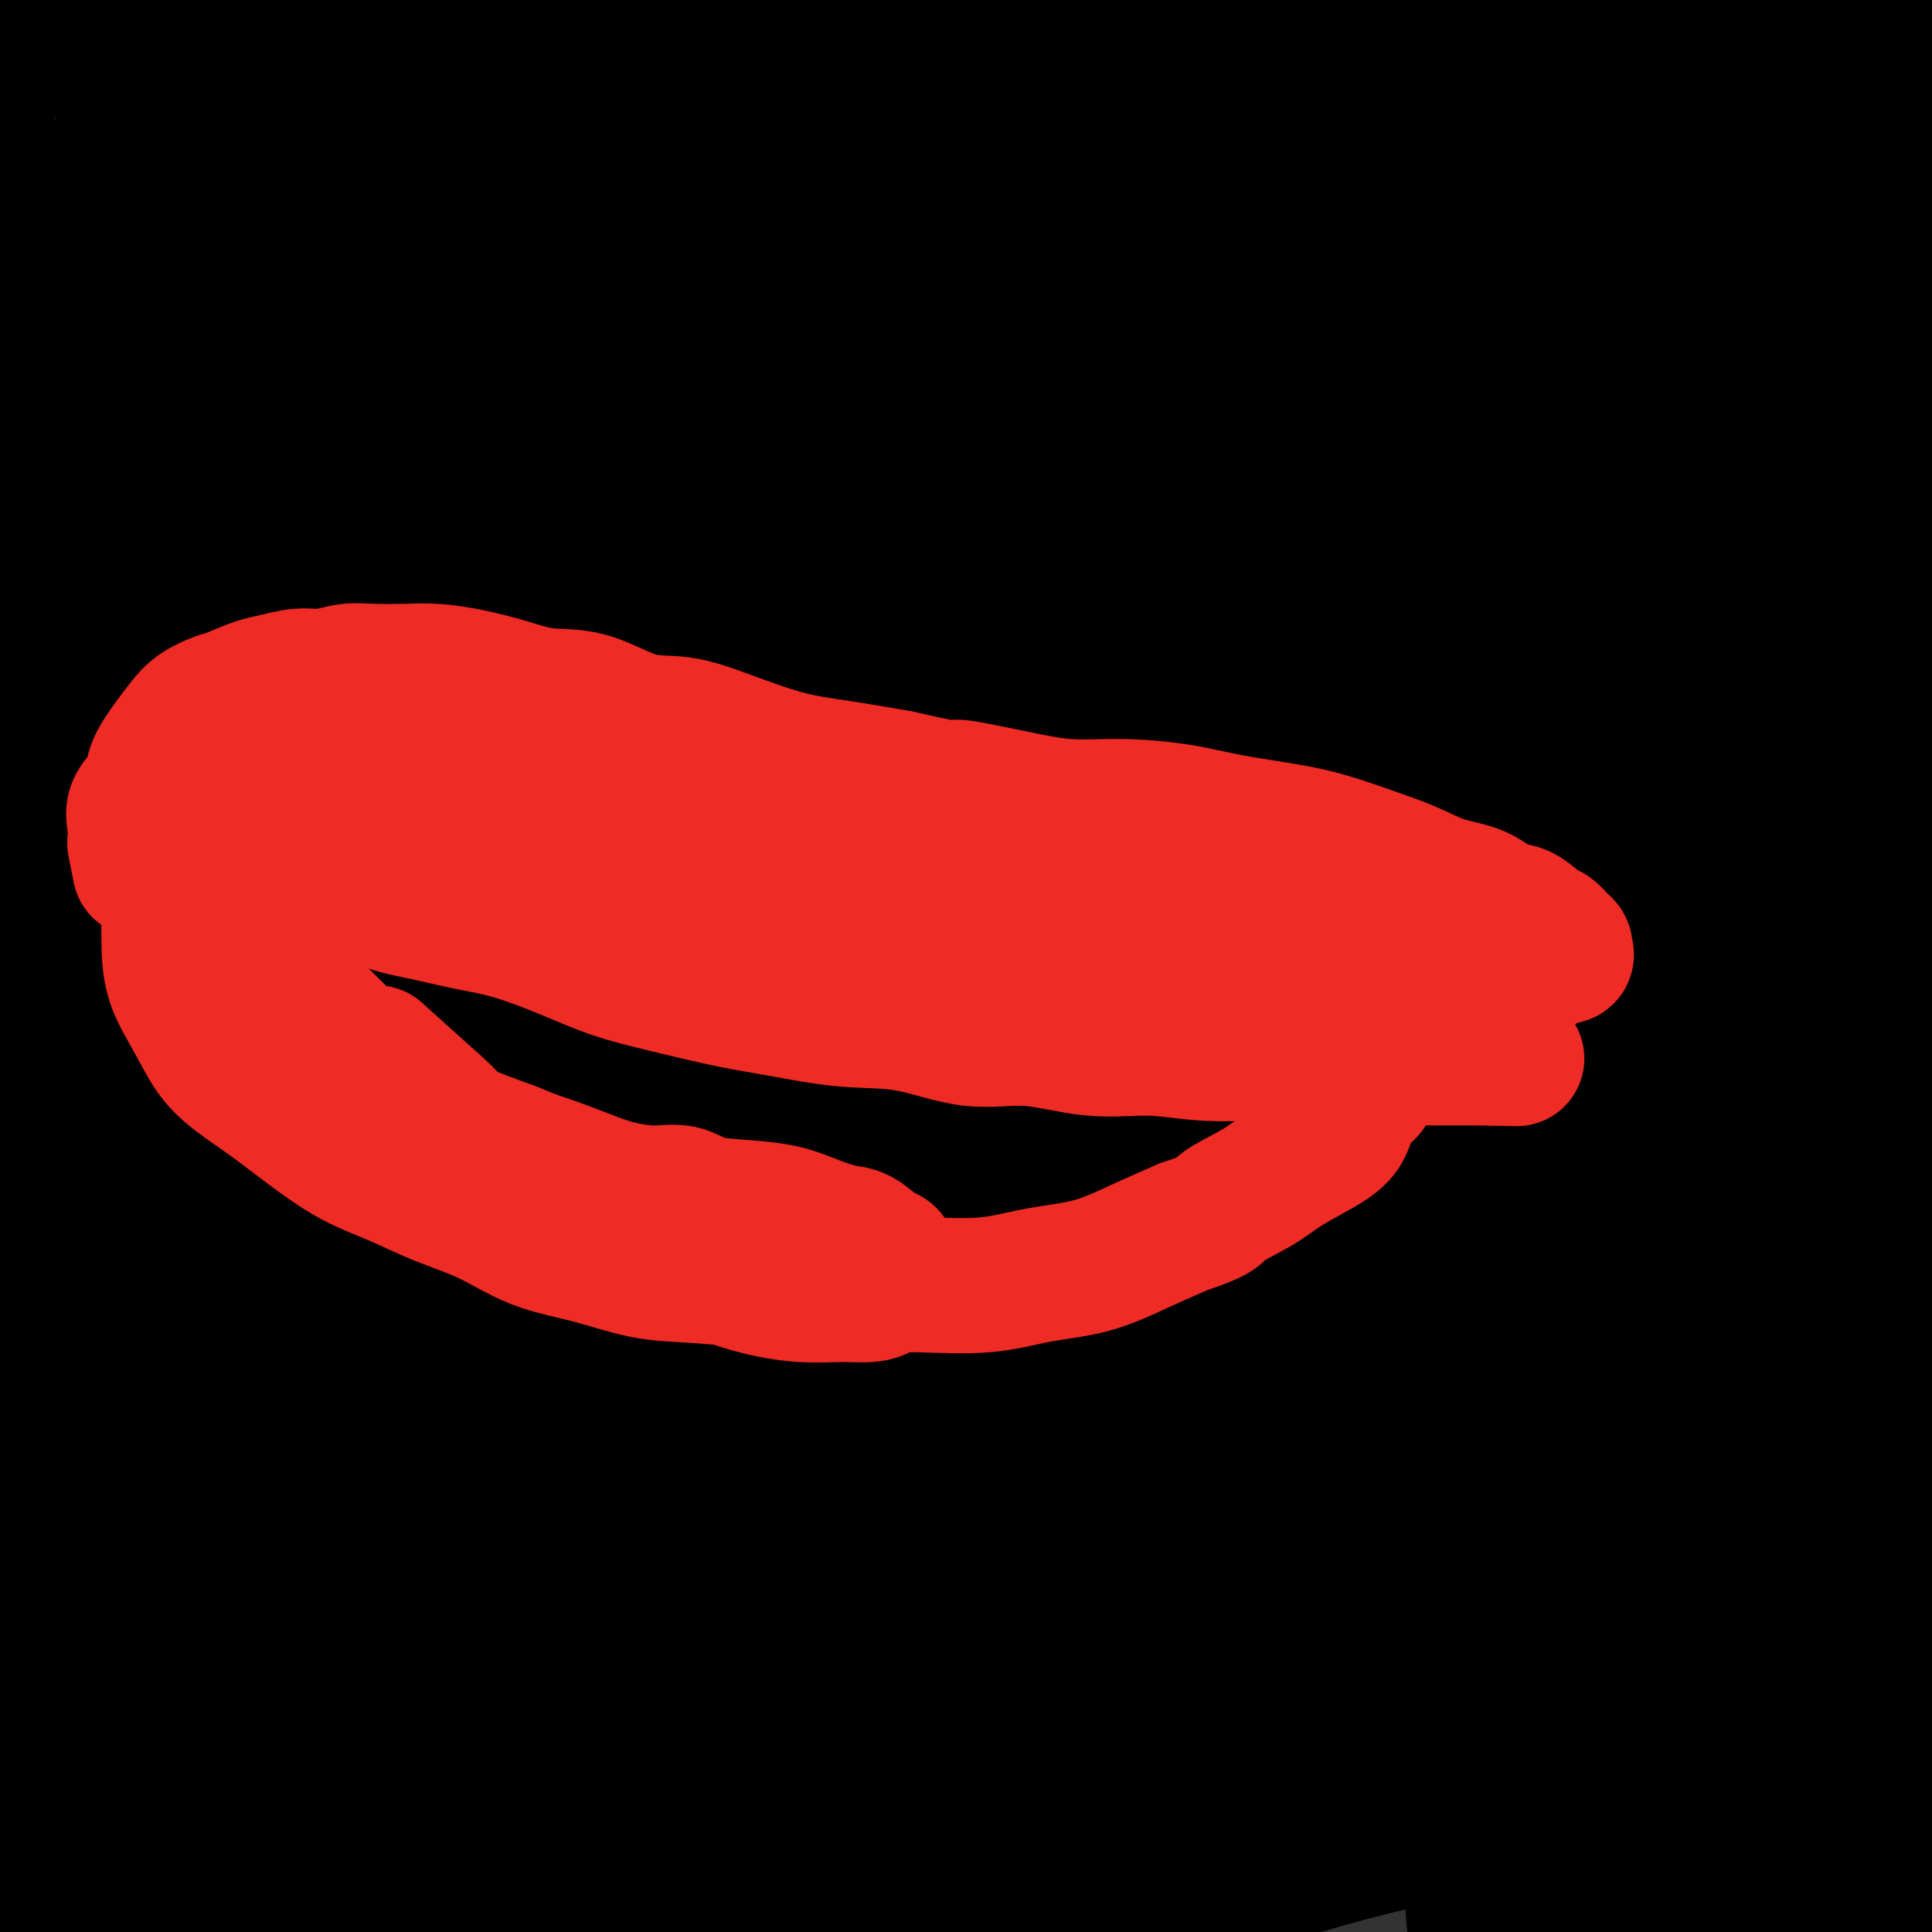 <svg viewBox='0 0 400 400' version='1.1' xmlns='http://www.w3.org/2000/svg' xmlns:xlink='http://www.w3.org/1999/xlink'><rect x="0" y="0" width="400" height="400" fill="#333333" stroke="none"/><g fill='none' stroke='#EE2B24' stroke-width='12' stroke-linecap='round' stroke-linejoin='round'><path d='M51,313c0.574,-4.209 1.148,-8.418 2,-11c0.852,-2.582 1.983,-3.538 3,-5c1.017,-1.462 1.921,-3.430 3,-5c1.079,-1.570 2.332,-2.742 2,-2c-0.332,0.742 -2.250,3.397 -4,7c-1.750,3.603 -3.331,8.153 -5,12c-1.669,3.847 -3.427,6.990 -6,12c-2.573,5.010 -5.962,11.887 -8,16c-2.038,4.113 -2.725,5.461 -3,6c-0.275,0.539 -0.137,0.270 0,0'/></g>
<g fill='none' stroke='#000000' stroke-width='12' stroke-linecap='round' stroke-linejoin='round'><path d='M44,161c-2.176,0.483 -4.352,0.965 -5,2c-0.648,1.035 0.230,2.622 1,4c0.770,1.378 1.430,2.549 2,4c0.570,1.451 1.049,3.184 2,5c0.951,1.816 2.373,3.714 4,6c1.627,2.286 3.457,4.961 5,7c1.543,2.039 2.797,3.444 5,5c2.203,1.556 5.356,3.264 8,5c2.644,1.736 4.780,3.502 7,5c2.220,1.498 4.523,2.729 7,4c2.477,1.271 5.128,2.584 8,4c2.872,1.416 5.965,2.936 9,4c3.035,1.064 6.013,1.673 9,3c2.987,1.327 5.984,3.371 9,5c3.016,1.629 6.050,2.842 9,4c2.950,1.158 5.817,2.262 9,3c3.183,0.738 6.683,1.112 10,2c3.317,0.888 6.451,2.290 10,3c3.549,0.710 7.512,0.726 11,1c3.488,0.274 6.501,0.804 10,1c3.499,0.196 7.485,0.057 11,0c3.515,-0.057 6.559,-0.034 10,0c3.441,0.034 7.278,0.078 11,0c3.722,-0.078 7.327,-0.279 11,-1c3.673,-0.721 7.412,-1.963 11,-3c3.588,-1.037 7.025,-1.868 10,-3c2.975,-1.132 5.487,-2.566 8,-4'/><path d='M246,227c7.407,-2.091 5.924,-1.817 7,-3c1.076,-1.183 4.712,-3.823 7,-5c2.288,-1.177 3.229,-0.890 4,-1c0.771,-0.110 1.373,-0.618 2,-1c0.627,-0.382 1.278,-0.638 2,-1c0.722,-0.362 1.513,-0.829 2,-1c0.487,-0.171 0.670,-0.046 1,0c0.330,0.046 0.809,0.013 1,0c0.191,-0.013 0.096,-0.007 0,0'/><path d='M46,156c-1.022,-1.268 -2.044,-2.535 -2,-3c0.044,-0.465 1.155,-0.126 2,0c0.845,0.126 1.425,0.039 2,0c0.575,-0.039 1.145,-0.029 2,0c0.855,0.029 1.993,0.076 3,0c1.007,-0.076 1.881,-0.277 3,0c1.119,0.277 2.484,1.031 4,2c1.516,0.969 3.183,2.152 5,3c1.817,0.848 3.782,1.361 6,2c2.218,0.639 4.688,1.403 7,2c2.312,0.597 4.466,1.028 7,2c2.534,0.972 5.446,2.484 8,3c2.554,0.516 4.748,0.035 7,0c2.252,-0.035 4.562,0.376 7,1c2.438,0.624 5.005,1.462 7,2c1.995,0.538 3.417,0.775 5,1c1.583,0.225 3.327,0.437 5,1c1.673,0.563 3.275,1.475 5,2c1.725,0.525 3.575,0.663 5,1c1.425,0.337 2.427,0.875 4,1c1.573,0.125 3.719,-0.162 5,0c1.281,0.162 1.699,0.772 3,1c1.301,0.228 3.487,0.072 5,0c1.513,-0.072 2.354,-0.061 3,0c0.646,0.061 1.097,0.170 2,0c0.903,-0.170 2.258,-0.620 3,-1c0.742,-0.380 0.871,-0.690 1,-1'/><path d='M160,175c2.490,-0.638 1.713,-1.231 2,-2c0.287,-0.769 1.636,-1.712 2,-2c0.364,-0.288 -0.258,0.081 0,0c0.258,-0.081 1.397,-0.610 2,-1c0.603,-0.390 0.671,-0.640 1,-1c0.329,-0.360 0.918,-0.828 1,-1c0.082,-0.172 -0.345,-0.046 0,0c0.345,0.046 1.461,0.012 2,0c0.539,-0.012 0.499,-0.003 1,0c0.501,0.003 1.542,0.000 2,0c0.458,-0.000 0.335,0.002 1,0c0.665,-0.002 2.120,-0.007 3,0c0.880,0.007 1.187,0.025 2,0c0.813,-0.025 2.134,-0.092 3,0c0.866,0.092 1.276,0.343 2,1c0.724,0.657 1.760,1.718 3,2c1.240,0.282 2.684,-0.217 4,0c1.316,0.217 2.503,1.151 4,2c1.497,0.849 3.303,1.615 5,2c1.697,0.385 3.283,0.389 5,1c1.717,0.611 3.563,1.828 6,3c2.437,1.172 5.463,2.299 8,3c2.537,0.701 4.583,0.976 7,2c2.417,1.024 5.204,2.796 8,4c2.796,1.204 5.600,1.838 8,3c2.400,1.162 4.394,2.850 7,4c2.606,1.150 5.822,1.762 8,3c2.178,1.238 3.317,3.103 5,4c1.683,0.897 3.909,0.828 5,1c1.091,0.172 1.045,0.586 1,1'/><path d='M268,204c13.378,5.378 3.822,0.822 0,-1c-3.822,-1.822 -1.911,-0.911 0,0'/><path d='M46,174c-1.197,-1.268 -2.393,-2.536 -2,-3c0.393,-0.464 2.377,-0.125 4,0c1.623,0.125 2.887,0.035 4,0c1.113,-0.035 2.077,-0.017 3,0c0.923,0.017 1.807,0.032 3,0c1.193,-0.032 2.695,-0.113 4,0c1.305,0.113 2.413,0.419 4,1c1.587,0.581 3.652,1.436 5,2c1.348,0.564 1.979,0.837 3,1c1.021,0.163 2.431,0.218 4,1c1.569,0.782 3.295,2.293 5,3c1.705,0.707 3.387,0.612 5,1c1.613,0.388 3.157,1.259 5,2c1.843,0.741 3.986,1.353 6,2c2.014,0.647 3.901,1.328 6,2c2.099,0.672 4.411,1.335 7,2c2.589,0.665 5.454,1.333 8,2c2.546,0.667 4.774,1.333 7,2c2.226,0.667 4.451,1.335 7,2c2.549,0.665 5.423,1.326 8,2c2.577,0.674 4.856,1.361 7,2c2.144,0.639 4.154,1.229 6,2c1.846,0.771 3.530,1.723 5,2c1.470,0.277 2.728,-0.122 4,0c1.272,0.122 2.557,0.765 4,1c1.443,0.235 3.042,0.063 4,0c0.958,-0.063 1.274,-0.018 2,0c0.726,0.018 1.863,0.009 3,0'/><path d='M177,203c2.952,0.155 1.833,0.041 2,0c0.167,-0.041 1.621,-0.011 3,0c1.379,0.011 2.682,0.003 4,0c1.318,-0.003 2.650,-0.001 4,0c1.350,0.001 2.717,0.002 4,0c1.283,-0.002 2.482,-0.008 4,0c1.518,0.008 3.353,0.028 5,0c1.647,-0.028 3.104,-0.106 5,0c1.896,0.106 4.229,0.395 6,1c1.771,0.605 2.980,1.525 5,2c2.020,0.475 4.850,0.504 7,1c2.150,0.496 3.618,1.457 5,2c1.382,0.543 2.678,0.667 4,1c1.322,0.333 2.670,0.877 4,1c1.330,0.123 2.641,-0.173 4,0c1.359,0.173 2.766,0.816 4,1c1.234,0.184 2.294,-0.090 4,0c1.706,0.090 4.058,0.545 6,1c1.942,0.455 3.474,0.910 5,1c1.526,0.090 3.047,-0.186 5,0c1.953,0.186 4.338,0.833 7,1c2.662,0.167 5.601,-0.147 8,0c2.399,0.147 4.257,0.756 5,1c0.743,0.244 0.372,0.122 0,0'/></g>
<g fill='none' stroke='#EE2B24' stroke-width='12' stroke-linecap='round' stroke-linejoin='round'><path d='M95,197c-3.270,2.540 -6.539,5.080 -8,6c-1.461,0.920 -1.112,0.219 -3,0c-1.888,-0.219 -6.013,0.044 -9,-1c-2.987,-1.044 -4.837,-3.395 -7,-5c-2.163,-1.605 -4.641,-2.464 -6,-4c-1.359,-1.536 -1.599,-3.750 -2,-5c-0.401,-1.250 -0.962,-1.537 -1,-2c-0.038,-0.463 0.448,-1.104 4,0c3.552,1.104 10.170,3.952 18,7c7.830,3.048 16.871,6.294 26,10c9.129,3.706 18.346,7.871 26,11c7.654,3.129 13.744,5.221 18,7c4.256,1.779 6.676,3.243 8,4c1.324,0.757 1.552,0.807 2,1c0.448,0.193 1.116,0.530 -1,0c-2.116,-0.530 -7.016,-1.928 -13,-4c-5.984,-2.072 -13.052,-4.817 -20,-8c-6.948,-3.183 -13.775,-6.803 -20,-10c-6.225,-3.197 -11.849,-5.970 -16,-8c-4.151,-2.030 -6.829,-3.315 -7,-4c-0.171,-0.685 2.165,-0.768 7,1c4.835,1.768 12.171,5.388 21,9c8.829,3.612 19.153,7.216 29,10c9.847,2.784 19.217,4.746 27,6c7.783,1.254 13.980,1.799 18,2c4.020,0.201 5.863,0.057 7,0c1.137,-0.057 1.569,-0.029 2,0'/><path d='M195,220c8.708,1.178 3.477,0.124 0,-1c-3.477,-1.124 -5.201,-2.320 -10,-4c-4.799,-1.680 -12.674,-3.846 -21,-6c-8.326,-2.154 -17.104,-4.295 -26,-7c-8.896,-2.705 -17.912,-5.974 -25,-9c-7.088,-3.026 -12.249,-5.809 -15,-7c-2.751,-1.191 -3.091,-0.790 -4,-1c-0.909,-0.210 -2.387,-1.030 -1,0c1.387,1.030 5.638,3.912 12,7c6.362,3.088 14.833,6.384 25,10c10.167,3.616 22.030,7.553 32,10c9.970,2.447 18.048,3.404 24,4c5.952,0.596 9.777,0.830 12,1c2.223,0.170 2.845,0.277 3,0c0.155,-0.277 -0.157,-0.937 -4,-2c-3.843,-1.063 -11.218,-2.530 -19,-4c-7.782,-1.470 -15.970,-2.944 -25,-5c-9.030,-2.056 -18.902,-4.694 -27,-7c-8.098,-2.306 -14.423,-4.279 -19,-6c-4.577,-1.721 -7.404,-3.188 -10,-4c-2.596,-0.812 -4.959,-0.968 -6,-1c-1.041,-0.032 -0.761,0.060 -1,0c-0.239,-0.060 -0.999,-0.271 0,1c0.999,1.271 3.756,4.025 9,7c5.244,2.975 12.974,6.170 21,9c8.026,2.830 16.347,5.295 24,7c7.653,1.705 14.637,2.651 20,3c5.363,0.349 9.104,0.100 11,0c1.896,-0.100 1.948,-0.050 2,0'/><path d='M177,215c5.303,0.350 2.062,-0.275 0,-1c-2.062,-0.725 -2.943,-1.549 -7,-3c-4.057,-1.451 -11.290,-3.529 -19,-5c-7.710,-1.471 -15.897,-2.336 -24,-4c-8.103,-1.664 -16.121,-4.125 -21,-5c-4.879,-0.875 -6.617,-0.162 -8,0c-1.383,0.162 -2.410,-0.227 -3,0c-0.590,0.227 -0.744,1.070 -1,2c-0.256,0.930 -0.612,1.948 2,4c2.612,2.052 8.194,5.140 15,8c6.806,2.860 14.835,5.493 23,8c8.165,2.507 16.464,4.889 24,6c7.536,1.111 14.308,0.951 19,1c4.692,0.049 7.305,0.305 9,0c1.695,-0.305 2.473,-1.173 3,-2c0.527,-0.827 0.803,-1.613 0,-3c-0.803,-1.387 -2.687,-3.374 -7,-5c-4.313,-1.626 -11.057,-2.891 -19,-5c-7.943,-2.109 -17.086,-5.063 -26,-7c-8.914,-1.937 -17.598,-2.857 -23,-4c-5.402,-1.143 -7.520,-2.507 -9,-3c-1.480,-0.493 -2.320,-0.114 -3,0c-0.680,0.114 -1.199,-0.037 0,1c1.199,1.037 4.116,3.262 9,6c4.884,2.738 11.736,5.987 19,9c7.264,3.013 14.941,5.789 23,8c8.059,2.211 16.499,3.858 24,5c7.501,1.142 14.062,1.780 18,2c3.938,0.220 5.253,0.021 6,0c0.747,-0.021 0.928,0.137 1,0c0.072,-0.137 0.036,-0.568 0,-1'/><path d='M202,227c6.486,0.443 -1.798,-1.449 -7,-3c-5.202,-1.551 -7.322,-2.762 -11,-4c-3.678,-1.238 -8.913,-2.504 -13,-4c-4.087,-1.496 -7.026,-3.223 -11,-5c-3.974,-1.777 -8.981,-3.603 -13,-5c-4.019,-1.397 -7.048,-2.364 -10,-3c-2.952,-0.636 -5.828,-0.942 -8,-1c-2.172,-0.058 -3.641,0.132 -4,0c-0.359,-0.132 0.393,-0.586 3,0c2.607,0.586 7.068,2.213 12,4c4.932,1.787 10.334,3.734 16,6c5.666,2.266 11.598,4.851 17,6c5.402,1.149 10.276,0.861 14,1c3.724,0.139 6.298,0.705 8,1c1.702,0.295 2.532,0.320 3,0c0.468,-0.320 0.573,-0.985 1,-1c0.427,-0.015 1.177,0.620 0,0c-1.177,-0.620 -4.280,-2.494 -8,-4c-3.720,-1.506 -8.058,-2.644 -13,-4c-4.942,-1.356 -10.487,-2.929 -17,-5c-6.513,-2.071 -13.993,-4.638 -19,-6c-5.007,-1.362 -7.540,-1.518 -9,-2c-1.460,-0.482 -1.846,-1.290 -2,-1c-0.154,0.290 -0.077,1.677 1,3c1.077,1.323 3.155,2.581 7,4c3.845,1.419 9.458,2.997 15,5c5.542,2.003 11.012,4.429 16,6c4.988,1.571 9.494,2.285 14,3'/><path d='M184,218c9.060,2.169 9.210,0.590 10,0c0.790,-0.590 2.220,-0.191 3,0c0.780,0.191 0.909,0.173 1,0c0.091,-0.173 0.143,-0.503 -1,-1c-1.143,-0.497 -3.481,-1.162 -6,-2c-2.519,-0.838 -5.221,-1.850 -9,-3c-3.779,-1.150 -8.637,-2.437 -14,-4c-5.363,-1.563 -11.231,-3.402 -17,-5c-5.769,-1.598 -11.438,-2.957 -15,-4c-3.562,-1.043 -5.017,-1.771 -6,-2c-0.983,-0.229 -1.496,0.042 -2,0c-0.504,-0.042 -1.000,-0.397 1,0c2.000,0.397 6.497,1.546 12,3c5.503,1.454 12.014,3.212 19,5c6.986,1.788 14.449,3.605 21,5c6.551,1.395 12.190,2.367 16,3c3.810,0.633 5.791,0.928 7,1c1.209,0.072 1.646,-0.079 2,0c0.354,0.079 0.623,0.387 -1,0c-1.623,-0.387 -5.140,-1.467 -10,-3c-4.860,-1.533 -11.064,-3.517 -17,-5c-5.936,-1.483 -11.604,-2.466 -18,-4c-6.396,-1.534 -13.521,-3.621 -20,-6c-6.479,-2.379 -12.314,-5.050 -17,-7c-4.686,-1.950 -8.223,-3.179 -10,-4c-1.777,-0.821 -1.793,-1.235 -1,0c0.793,1.235 2.397,4.117 4,7'/><path d='M116,192c2.721,2.504 8.022,5.262 14,8c5.978,2.738 12.631,5.454 20,8c7.369,2.546 15.452,4.921 22,7c6.548,2.079 11.561,3.864 16,5c4.439,1.136 8.305,1.625 11,2c2.695,0.375 4.221,0.637 3,0c-1.221,-0.637 -5.188,-2.173 -9,-4c-3.812,-1.827 -7.467,-3.947 -12,-6c-4.533,-2.053 -9.943,-4.041 -16,-6c-6.057,-1.959 -12.761,-3.890 -20,-6c-7.239,-2.110 -15.014,-4.400 -21,-7c-5.986,-2.600 -10.182,-5.509 -13,-7c-2.818,-1.491 -4.257,-1.564 -6,-2c-1.743,-0.436 -3.790,-1.233 -1,0c2.790,1.233 10.418,4.498 19,8c8.582,3.502 18.117,7.242 28,10c9.883,2.758 20.113,4.534 29,6c8.887,1.466 16.430,2.621 21,3c4.570,0.379 6.166,-0.019 9,0c2.834,0.019 6.904,0.457 5,0c-1.904,-0.457 -9.784,-1.807 -17,-3c-7.216,-1.193 -13.768,-2.229 -21,-4c-7.232,-1.771 -15.145,-4.279 -22,-7c-6.855,-2.721 -12.653,-5.656 -18,-8c-5.347,-2.344 -10.242,-4.098 -13,-5c-2.758,-0.902 -3.379,-0.951 -4,-1'/><path d='M120,183c-8.157,-3.357 -0.048,-1.249 7,2c7.048,3.249 13.035,7.640 21,11c7.965,3.360 17.907,5.688 28,8c10.093,2.312 20.338,4.608 28,6c7.662,1.392 12.741,1.882 16,2c3.259,0.118 4.697,-0.135 6,0c1.303,0.135 2.471,0.658 1,0c-1.471,-0.658 -5.580,-2.499 -12,-4c-6.420,-1.501 -15.149,-2.664 -24,-4c-8.851,-1.336 -17.822,-2.845 -27,-5c-9.178,-2.155 -18.562,-4.956 -25,-7c-6.438,-2.044 -9.930,-3.330 -12,-4c-2.070,-0.670 -2.716,-0.722 -3,0c-0.284,0.722 -0.205,2.220 0,4c0.205,1.780 0.535,3.843 3,6c2.465,2.157 7.065,4.409 12,7c4.935,2.591 10.206,5.522 16,8c5.794,2.478 12.110,4.504 19,6c6.890,1.496 14.353,2.461 21,3c6.647,0.539 12.480,0.650 17,0c4.520,-0.650 7.729,-2.062 10,-3c2.271,-0.938 3.604,-1.401 4,-2c0.396,-0.599 -0.147,-1.333 0,-2c0.147,-0.667 0.983,-1.268 -1,-2c-1.983,-0.732 -6.786,-1.594 -13,-3c-6.214,-1.406 -13.841,-3.356 -21,-4c-7.159,-0.644 -13.851,0.019 -20,0c-6.149,-0.019 -11.757,-0.720 -16,-1c-4.243,-0.280 -7.122,-0.140 -10,0'/><path d='M145,205c-7.717,0.082 -4.010,0.788 -3,2c1.010,1.212 -0.678,2.929 0,5c0.678,2.071 3.720,4.497 9,7c5.280,2.503 12.797,5.083 20,7c7.203,1.917 14.090,3.170 21,4c6.910,0.830 13.841,1.238 19,1c5.159,-0.238 8.545,-1.120 11,-2c2.455,-0.880 3.978,-1.757 5,-3c1.022,-1.243 1.543,-2.852 2,-4c0.457,-1.148 0.851,-1.837 0,-3c-0.851,-1.163 -2.948,-2.801 -6,-5c-3.052,-2.199 -7.060,-4.957 -12,-7c-4.940,-2.043 -10.812,-3.369 -16,-5c-5.188,-1.631 -9.694,-3.566 -14,-5c-4.306,-1.434 -8.414,-2.368 -12,-3c-3.586,-0.632 -6.649,-0.963 -9,-1c-2.351,-0.037 -3.988,0.219 -5,0c-1.012,-0.219 -1.399,-0.913 -2,0c-0.601,0.913 -1.415,3.432 1,6c2.415,2.568 8.060,5.187 15,8c6.940,2.813 15.175,5.822 22,8c6.825,2.178 12.239,3.524 17,4c4.761,0.476 8.867,0.083 12,0c3.133,-0.083 5.291,0.145 6,0c0.709,-0.145 -0.032,-0.662 0,-2c0.032,-1.338 0.835,-3.497 -2,-6c-2.835,-2.503 -9.309,-5.350 -17,-9c-7.691,-3.650 -16.597,-8.102 -24,-12c-7.403,-3.898 -13.301,-7.242 -17,-9c-3.699,-1.758 -5.200,-1.931 -6,-2c-0.800,-0.069 -0.900,-0.035 -1,0'/><path d='M159,179c-9.808,-4.181 -1.829,1.366 4,6c5.829,4.634 9.508,8.354 15,12c5.492,3.646 12.798,7.219 19,11c6.202,3.781 11.301,7.771 16,10c4.699,2.229 8.999,2.698 12,3c3.001,0.302 4.704,0.438 6,1c1.296,0.562 2.184,1.552 2,0c-0.184,-1.552 -1.441,-5.645 -4,-9c-2.559,-3.355 -6.422,-5.971 -10,-9c-3.578,-3.029 -6.873,-6.471 -10,-10c-3.127,-3.529 -6.086,-7.146 -10,-10c-3.914,-2.854 -8.781,-4.945 -13,-7c-4.219,-2.055 -7.788,-4.075 -11,-5c-3.212,-0.925 -6.065,-0.754 -7,-1c-0.935,-0.246 0.048,-0.910 0,0c-0.048,0.910 -1.126,3.395 1,6c2.126,2.605 7.455,5.329 13,9c5.545,3.671 11.307,8.289 18,12c6.693,3.711 14.318,6.514 21,9c6.682,2.486 12.422,4.655 17,6c4.578,1.345 7.993,1.864 11,2c3.007,0.136 5.604,-0.113 7,0c1.396,0.113 1.589,0.589 2,0c0.411,-0.589 1.040,-2.241 -1,-4c-2.040,-1.759 -6.750,-3.624 -12,-6c-5.250,-2.376 -11.039,-5.264 -17,-8c-5.961,-2.736 -12.093,-5.321 -17,-8c-4.907,-2.679 -8.590,-5.452 -12,-7c-3.410,-1.548 -6.546,-1.871 -8,-2c-1.454,-0.129 -1.227,-0.065 -1,0'/><path d='M190,180c-10.472,-4.838 -3.152,-1.433 1,0c4.152,1.433 5.137,0.895 8,2c2.863,1.105 7.606,3.855 12,6c4.394,2.145 8.440,3.685 11,5c2.560,1.315 3.633,2.404 5,3c1.367,0.596 3.028,0.699 0,1c-3.028,0.301 -10.743,0.801 -19,0c-8.257,-0.801 -17.055,-2.903 -26,-5c-8.945,-2.097 -18.037,-4.191 -27,-6c-8.963,-1.809 -17.797,-3.335 -25,-5c-7.203,-1.665 -12.777,-3.469 -18,-5c-5.223,-1.531 -10.097,-2.788 -14,-4c-3.903,-1.212 -6.834,-2.380 -9,-3c-2.166,-0.620 -3.565,-0.694 -5,-1c-1.435,-0.306 -2.904,-0.845 -3,-1c-0.096,-0.155 1.183,0.073 2,0c0.817,-0.073 1.172,-0.447 5,1c3.828,1.447 11.129,4.716 17,7c5.871,2.284 10.313,3.585 15,5c4.687,1.415 9.619,2.944 13,4c3.381,1.056 5.210,1.638 6,2c0.790,0.362 0.541,0.505 -2,0c-2.541,-0.505 -7.373,-1.659 -13,-3c-5.627,-1.341 -12.049,-2.870 -19,-5c-6.951,-2.130 -14.430,-4.859 -22,-8c-7.570,-3.141 -15.230,-6.692 -21,-8c-5.770,-1.308 -9.648,-0.374 -12,0c-2.352,0.374 -3.176,0.187 -4,0'/><path d='M46,162c-2.698,-0.021 -1.443,-0.075 -1,0c0.443,0.075 0.074,0.279 3,2c2.926,1.721 9.146,4.960 16,8c6.854,3.040 14.341,5.882 21,8c6.659,2.118 12.491,3.514 17,4c4.509,0.486 7.696,0.064 9,0c1.304,-0.064 0.726,0.232 0,0c-0.726,-0.232 -1.599,-0.990 -5,-2c-3.401,-1.010 -9.328,-2.272 -15,-4c-5.672,-1.728 -11.088,-3.923 -17,-6c-5.912,-2.077 -12.321,-4.036 -17,-5c-4.679,-0.964 -7.628,-0.932 -9,-1c-1.372,-0.068 -1.168,-0.234 -1,0c0.168,0.234 0.299,0.869 0,1c-0.299,0.131 -1.029,-0.243 0,1c1.029,1.243 3.815,4.104 8,7c4.185,2.896 9.767,5.827 12,7c2.233,1.173 1.116,0.586 0,0'/></g>
<g fill='none' stroke='#FFFFFF' stroke-width='28' stroke-linecap='round' stroke-linejoin='round'><path d='M184,203c-1.875,-2.912 -3.750,-5.824 -3,-8c0.750,-2.176 4.124,-3.616 7,-5c2.876,-1.384 5.254,-2.711 12,-7c6.746,-4.289 17.861,-11.540 29,-18c11.139,-6.460 22.301,-12.129 33,-18c10.699,-5.871 20.935,-11.945 28,-16c7.065,-4.055 10.957,-6.090 12,-7c1.043,-0.910 -0.765,-0.694 -5,-1c-4.235,-0.306 -10.899,-1.133 -21,1c-10.101,2.133 -23.641,7.224 -40,15c-16.359,7.776 -35.537,18.235 -57,30c-21.463,11.765 -45.210,24.836 -66,37c-20.790,12.164 -38.621,23.422 -51,31c-12.379,7.578 -19.305,11.477 -22,13c-2.695,1.523 -1.157,0.671 0,1c1.157,0.329 1.935,1.838 8,-1c6.065,-2.838 17.417,-10.024 30,-17c12.583,-6.976 26.398,-13.740 42,-22c15.602,-8.260 32.992,-18.014 51,-27c18.008,-8.986 36.633,-17.205 54,-24c17.367,-6.795 33.475,-12.166 48,-17c14.525,-4.834 27.465,-9.130 38,-12c10.535,-2.870 18.664,-4.313 23,-5c4.336,-0.687 4.881,-0.620 5,-1c0.119,-0.380 -0.186,-1.209 -6,0c-5.814,1.209 -17.137,4.457 -33,11c-15.863,6.543 -36.264,16.383 -59,28c-22.736,11.617 -47.805,25.011 -72,38c-24.195,12.989 -47.514,25.574 -69,38c-21.486,12.426 -41.139,24.693 -54,33c-12.861,8.307 -18.931,12.653 -25,17'/><path d='M21,290c-12.432,8.310 -4.011,4.085 0,3c4.011,-1.085 3.612,0.970 10,-1c6.388,-1.970 19.563,-7.965 33,-15c13.437,-7.035 27.134,-15.111 43,-24c15.866,-8.889 33.899,-18.592 54,-29c20.101,-10.408 42.270,-21.520 62,-31c19.730,-9.480 37.020,-17.328 53,-24c15.980,-6.672 30.649,-12.169 42,-16c11.351,-3.831 19.385,-5.997 23,-7c3.615,-1.003 2.811,-0.845 2,-1c-0.811,-0.155 -1.629,-0.624 -10,0c-8.371,0.624 -24.294,2.341 -45,9c-20.706,6.659 -46.193,18.259 -71,30c-24.807,11.741 -48.934,23.624 -75,38c-26.066,14.376 -54.072,31.245 -75,45c-20.928,13.755 -34.778,24.396 -45,32c-10.222,7.604 -16.818,12.170 -18,14c-1.182,1.830 3.048,0.924 6,0c2.952,-0.924 4.624,-1.868 12,-6c7.376,-4.132 20.454,-11.453 34,-20c13.546,-8.547 27.558,-18.319 43,-28c15.442,-9.681 32.313,-19.271 51,-30c18.687,-10.729 39.189,-22.595 59,-33c19.811,-10.405 38.931,-19.347 55,-26c16.069,-6.653 29.088,-11.015 39,-14c9.912,-2.985 16.718,-4.592 18,-5c1.282,-0.408 -2.960,0.382 -6,1c-3.040,0.618 -4.877,1.062 -15,6c-10.123,4.938 -28.533,14.368 -49,25c-20.467,10.632 -42.991,22.466 -66,36c-23.009,13.534 -46.505,28.767 -70,44'/><path d='M115,263c-32.797,21.886 -46.789,36.601 -61,50c-14.211,13.399 -28.639,25.481 -36,32c-7.361,6.519 -7.654,7.476 -8,8c-0.346,0.524 -0.744,0.616 4,0c4.744,-0.616 14.632,-1.940 26,-8c11.368,-6.060 24.216,-16.858 38,-27c13.784,-10.142 28.503,-19.630 46,-31c17.497,-11.370 37.772,-24.624 58,-37c20.228,-12.376 40.410,-23.874 60,-35c19.590,-11.126 38.589,-21.878 55,-30c16.411,-8.122 30.233,-13.613 40,-18c9.767,-4.387 15.477,-7.670 18,-9c2.523,-1.330 1.859,-0.707 0,-1c-1.859,-0.293 -4.912,-1.502 -13,-1c-8.088,0.502 -21.211,2.714 -39,8c-17.789,5.286 -40.245,13.646 -63,24c-22.755,10.354 -45.811,22.701 -69,36c-23.189,13.299 -46.511,27.551 -67,42c-20.489,14.449 -38.143,29.094 -50,40c-11.857,10.906 -17.916,18.074 -21,21c-3.084,2.926 -3.194,1.609 -1,2c2.194,0.391 6.691,2.490 14,2c7.309,-0.490 17.429,-3.570 29,-9c11.571,-5.430 24.593,-13.211 40,-23c15.407,-9.789 33.197,-21.587 52,-33c18.803,-11.413 38.617,-22.442 58,-33c19.383,-10.558 38.335,-20.647 56,-29c17.665,-8.353 34.044,-14.971 47,-20c12.956,-5.029 22.488,-8.469 28,-10c5.512,-1.531 7.003,-1.152 7,-1c-0.003,0.152 -1.502,0.076 -3,0'/><path d='M360,173c-4.198,1.376 -13.192,4.816 -27,11c-13.808,6.184 -32.431,15.112 -53,26c-20.569,10.888 -43.083,23.736 -65,38c-21.917,14.264 -43.237,29.945 -64,46c-20.763,16.055 -40.968,32.483 -58,47c-17.032,14.517 -30.891,27.123 -39,36c-8.109,8.877 -10.468,14.026 -12,16c-1.532,1.974 -2.237,0.772 0,1c2.237,0.228 7.414,1.886 15,0c7.586,-1.886 17.580,-7.317 29,-14c11.420,-6.683 24.268,-14.619 39,-25c14.732,-10.381 31.350,-23.205 49,-36c17.650,-12.795 36.334,-25.559 55,-38c18.666,-12.441 37.316,-24.558 55,-35c17.684,-10.442 34.402,-19.207 48,-27c13.598,-7.793 24.075,-14.612 32,-19c7.925,-4.388 13.298,-6.346 15,-7c1.702,-0.654 -0.268,-0.006 -1,0c-0.732,0.006 -0.225,-0.630 -5,0c-4.775,0.630 -14.831,2.526 -28,7c-13.169,4.474 -29.450,11.526 -46,20c-16.550,8.474 -33.368,18.372 -52,31c-18.632,12.628 -39.077,27.987 -58,43c-18.923,15.013 -36.323,29.678 -51,43c-14.677,13.322 -26.629,25.299 -35,36c-8.371,10.701 -13.160,20.124 -16,25c-2.840,4.876 -3.731,5.204 -2,6c1.731,0.796 6.082,2.059 12,2c5.918,-0.059 13.401,-1.439 23,-6c9.599,-4.561 21.314,-12.303 34,-21c12.686,-8.697 26.343,-18.348 40,-28'/><path d='M194,351c19.476,-14.069 31.165,-24.742 45,-36c13.835,-11.258 29.814,-23.102 44,-34c14.186,-10.898 26.579,-20.851 38,-31c11.421,-10.149 21.871,-20.492 30,-29c8.129,-8.508 13.938,-15.179 17,-20c3.062,-4.821 3.376,-7.793 3,-11c-0.376,-3.207 -1.442,-6.650 -5,-10c-3.558,-3.350 -9.608,-6.608 -18,-8c-8.392,-1.392 -19.125,-0.918 -33,0c-13.875,0.918 -30.892,2.278 -49,8c-18.108,5.722 -37.309,15.804 -58,26c-20.691,10.196 -42.873,20.505 -64,33c-21.127,12.495 -41.199,27.176 -60,42c-18.801,14.824 -36.332,29.790 -49,41c-12.668,11.210 -20.473,18.662 -25,23c-4.527,4.338 -5.776,5.561 -6,6c-0.224,0.439 0.579,0.092 4,0c3.421,-0.092 9.462,0.070 18,-4c8.538,-4.070 19.573,-12.371 31,-21c11.427,-8.629 23.246,-17.584 36,-27c12.754,-9.416 26.444,-19.292 41,-30c14.556,-10.708 29.977,-22.249 45,-32c15.023,-9.751 29.647,-17.713 43,-26c13.353,-8.287 25.436,-16.899 36,-24c10.564,-7.101 19.608,-12.691 26,-17c6.392,-4.309 10.132,-7.337 12,-9c1.868,-1.663 1.865,-1.959 1,-3c-0.865,-1.041 -2.593,-2.825 -7,-4c-4.407,-1.175 -11.494,-1.739 -22,0c-10.506,1.739 -24.430,5.783 -41,12c-16.570,6.217 -35.785,14.609 -55,23'/><path d='M172,189c-18.765,8.413 -38.177,17.944 -58,30c-19.823,12.056 -40.058,26.637 -57,40c-16.942,13.363 -30.593,25.510 -40,34c-9.407,8.490 -14.571,13.325 -17,16c-2.429,2.675 -2.122,3.189 -2,4c0.122,0.811 0.059,1.918 3,2c2.941,0.082 8.888,-0.861 17,-5c8.112,-4.139 18.390,-11.473 29,-20c10.610,-8.527 21.551,-18.247 33,-28c11.449,-9.753 23.407,-19.539 35,-29c11.593,-9.461 22.823,-18.598 34,-28c11.177,-9.402 22.303,-19.070 32,-28c9.697,-8.930 17.967,-17.122 25,-24c7.033,-6.878 12.830,-12.441 17,-17c4.170,-4.559 6.714,-8.113 8,-11c1.286,-2.887 1.313,-5.106 1,-7c-0.313,-1.894 -0.966,-3.463 -3,-5c-2.034,-1.537 -5.449,-3.042 -10,-4c-4.551,-0.958 -10.239,-1.369 -18,0c-7.761,1.369 -17.594,4.517 -30,10c-12.406,5.483 -27.383,13.302 -43,23c-15.617,9.698 -31.873,21.274 -47,32c-15.127,10.726 -29.126,20.600 -41,30c-11.874,9.400 -21.623,18.325 -30,27c-8.377,8.675 -15.383,17.101 -20,23c-4.617,5.899 -6.846,9.270 -8,12c-1.154,2.730 -1.232,4.820 0,6c1.232,1.180 3.773,1.450 9,1c5.227,-0.450 13.138,-1.621 22,-6c8.862,-4.379 18.675,-11.965 29,-20c10.325,-8.035 21.163,-16.517 32,-25'/><path d='M74,222c15.836,-11.536 24.928,-17.877 35,-26c10.072,-8.123 21.126,-18.029 31,-27c9.874,-8.971 18.569,-17.007 26,-24c7.431,-6.993 13.599,-12.943 18,-18c4.401,-5.057 7.036,-9.221 8,-12c0.964,-2.779 0.258,-4.174 0,-5c-0.258,-0.826 -0.069,-1.082 -1,-2c-0.931,-0.918 -2.983,-2.498 -6,-3c-3.017,-0.502 -7.001,0.075 -12,0c-4.999,-0.075 -11.015,-0.801 -19,1c-7.985,1.801 -17.940,6.130 -29,12c-11.060,5.870 -23.227,13.282 -36,21c-12.773,7.718 -26.154,15.742 -36,22c-9.846,6.258 -16.159,10.752 -21,14c-4.841,3.248 -8.211,5.252 -10,7c-1.789,1.748 -1.999,3.240 -2,4c-0.001,0.760 0.206,0.788 0,1c-0.206,0.212 -0.824,0.609 0,1c0.824,0.391 3.089,0.776 6,1c2.911,0.224 6.467,0.286 11,-2c4.533,-2.286 10.045,-6.918 16,-12c5.955,-5.082 12.355,-10.612 19,-18c6.645,-7.388 13.534,-16.635 21,-25c7.466,-8.365 15.509,-15.847 22,-24c6.491,-8.153 11.430,-16.977 15,-23c3.570,-6.023 5.772,-9.246 7,-12c1.228,-2.754 1.484,-5.039 1,-6c-0.484,-0.961 -1.707,-0.598 -4,-1c-2.293,-0.402 -5.656,-1.570 -11,0c-5.344,1.570 -12.670,5.877 -22,13c-9.330,7.123 -20.665,17.061 -32,27'/><path d='M69,106c-10.852,10.440 -21.983,23.041 -32,35c-10.017,11.959 -18.922,23.278 -26,34c-7.078,10.722 -12.330,20.849 -15,28c-2.670,7.151 -2.760,11.326 -3,15c-0.240,3.674 -0.631,6.847 2,9c2.631,2.153 8.282,3.288 15,3c6.718,-0.288 14.502,-1.997 24,-7c9.498,-5.003 20.710,-13.300 32,-22c11.290,-8.700 22.658,-17.804 34,-27c11.342,-9.196 22.657,-18.486 33,-28c10.343,-9.514 19.713,-19.254 27,-27c7.287,-7.746 12.491,-13.499 15,-17c2.509,-3.501 2.323,-4.750 2,-6c-0.323,-1.250 -0.782,-2.500 -4,-4c-3.218,-1.500 -9.196,-3.250 -19,-1c-9.804,2.250 -23.435,8.501 -39,18c-15.565,9.499 -33.063,22.246 -50,36c-16.937,13.754 -33.313,28.514 -47,41c-13.687,12.486 -24.684,22.697 -32,31c-7.316,8.303 -10.950,14.698 -13,18c-2.050,3.302 -2.516,3.512 -1,4c1.516,0.488 5.015,1.255 11,1c5.985,-0.255 14.456,-1.534 25,-6c10.544,-4.466 23.160,-12.121 36,-21c12.840,-8.879 25.905,-18.982 40,-29c14.095,-10.018 29.219,-19.952 44,-30c14.781,-10.048 29.220,-20.209 42,-29c12.780,-8.791 23.900,-16.212 33,-23c9.100,-6.788 16.181,-12.943 20,-16c3.819,-3.057 4.377,-3.016 4,-3c-0.377,0.016 -1.688,0.008 -3,0'/><path d='M224,83c-2.467,0.034 -7.134,0.120 -16,5c-8.866,4.880 -21.932,14.552 -35,24c-13.068,9.448 -26.140,18.670 -39,30c-12.860,11.330 -25.509,24.769 -38,40c-12.491,15.231 -24.825,32.255 -32,43c-7.175,10.745 -9.193,15.213 -10,17c-0.807,1.787 -0.404,0.894 0,0'/><path d='M135,251c-18.004,6.855 -36.007,13.709 -45,17c-8.993,3.291 -8.975,3.018 -9,3c-0.025,-0.018 -0.092,0.220 2,0c2.092,-0.220 6.343,-0.898 14,-5c7.657,-4.102 18.720,-11.628 30,-19c11.280,-7.372 22.776,-14.591 36,-23c13.224,-8.409 28.174,-18.008 43,-27c14.826,-8.992 29.527,-17.376 42,-24c12.473,-6.624 22.718,-11.489 31,-15c8.282,-3.511 14.601,-5.669 18,-7c3.399,-1.331 3.877,-1.834 4,-2c0.123,-0.166 -0.110,0.007 -4,0c-3.890,-0.007 -11.436,-0.192 -26,4c-14.564,4.192 -36.147,12.762 -57,22c-20.853,9.238 -40.975,19.145 -64,33c-23.025,13.855 -48.952,31.659 -70,47c-21.048,15.341 -37.215,28.221 -46,36c-8.785,7.779 -10.188,10.458 -11,12c-0.812,1.542 -1.035,1.947 4,1c5.035,-0.947 15.326,-3.247 26,-9c10.674,-5.753 21.730,-14.960 34,-24c12.270,-9.040 25.755,-17.915 41,-29c15.245,-11.085 32.252,-24.380 49,-36c16.748,-11.620 33.238,-21.563 49,-31c15.762,-9.437 30.797,-18.367 45,-26c14.203,-7.633 27.575,-13.967 39,-20c11.425,-6.033 20.904,-11.763 27,-15c6.096,-3.237 8.809,-3.981 10,-5c1.191,-1.019 0.859,-2.313 -5,0c-5.859,2.313 -17.245,8.232 -30,16c-12.755,7.768 -26.877,17.384 -41,27'/><path d='M271,152c-14.452,9.417 -30.082,19.460 -45,31c-14.918,11.540 -29.122,24.578 -43,37c-13.878,12.422 -27.429,24.229 -39,37c-11.571,12.771 -21.163,26.506 -25,32c-3.837,5.494 -1.918,2.747 0,0'/><path d='M215,211c-2.478,3.362 -4.956,6.724 -7,8c-2.044,1.276 -3.653,0.467 -4,0c-0.347,-0.467 0.567,-0.591 1,0c0.433,0.591 0.386,1.896 4,0c3.614,-1.896 10.891,-6.993 19,-13c8.109,-6.007 17.051,-12.923 26,-19c8.949,-6.077 17.907,-11.313 24,-16c6.093,-4.687 9.322,-8.825 12,-11c2.678,-2.175 4.806,-2.388 2,-1c-2.806,1.388 -10.546,4.377 -21,10c-10.454,5.623 -23.622,13.880 -40,24c-16.378,10.120 -35.965,22.103 -54,35c-18.035,12.897 -34.516,26.707 -50,40c-15.484,13.293 -29.970,26.068 -39,35c-9.030,8.932 -12.603,14.021 -14,16c-1.397,1.979 -0.619,0.846 0,1c0.619,0.154 1.077,1.594 6,0c4.923,-1.594 14.311,-6.220 25,-13c10.689,-6.780 22.680,-15.712 37,-26c14.320,-10.288 30.969,-21.932 49,-34c18.031,-12.068 37.445,-24.559 56,-36c18.555,-11.441 36.251,-21.833 54,-31c17.749,-9.167 35.552,-17.111 50,-23c14.448,-5.889 25.543,-9.723 36,-13c10.457,-3.277 20.277,-5.998 26,-7c5.723,-1.002 7.349,-0.286 8,0c0.651,0.286 0.325,0.143 0,0'/></g>
<g fill='none' stroke='#000000' stroke-width='28' stroke-linecap='round' stroke-linejoin='round'><path d='M231,201c-4.700,-0.125 -9.399,-0.249 -11,0c-1.601,0.249 -0.102,0.873 2,0c2.102,-0.873 4.808,-3.242 10,-7c5.192,-3.758 12.871,-8.904 22,-14c9.129,-5.096 19.707,-10.142 30,-15c10.293,-4.858 20.300,-9.528 28,-13c7.700,-3.472 13.092,-5.748 17,-7c3.908,-1.252 6.333,-1.481 8,-2c1.667,-0.519 2.575,-1.327 1,-1c-1.575,0.327 -5.632,1.788 -14,6c-8.368,4.212 -21.046,11.175 -36,19c-14.954,7.825 -32.185,16.514 -50,26c-17.815,9.486 -36.216,19.771 -54,30c-17.784,10.229 -34.952,20.402 -52,31c-17.048,10.598 -33.977,21.623 -46,29c-12.023,7.377 -19.142,11.108 -23,13c-3.858,1.892 -4.456,1.945 -1,1c3.456,-0.945 10.965,-2.887 21,-8c10.035,-5.113 22.595,-13.398 35,-22c12.405,-8.602 24.656,-17.521 39,-27c14.344,-9.479 30.782,-19.518 46,-28c15.218,-8.482 29.217,-15.406 41,-21c11.783,-5.594 21.351,-9.858 30,-13c8.649,-3.142 16.380,-5.162 21,-6c4.620,-0.838 6.128,-0.495 7,-1c0.872,-0.505 1.106,-1.859 -5,0c-6.106,1.859 -18.553,6.929 -31,12'/><path d='M266,183c-14.916,6.624 -34.207,17.185 -55,28c-20.793,10.815 -43.087,21.886 -67,37c-23.913,15.114 -49.445,34.273 -70,50c-20.555,15.727 -36.132,28.023 -46,36c-9.868,7.977 -14.027,11.634 -14,13c0.027,1.366 4.239,0.440 7,0c2.761,-0.440 4.071,-0.395 11,-5c6.929,-4.605 19.477,-13.861 32,-24c12.523,-10.139 25.022,-21.163 38,-32c12.978,-10.837 26.437,-21.487 41,-32c14.563,-10.513 30.232,-20.887 45,-30c14.768,-9.113 28.635,-16.964 41,-24c12.365,-7.036 23.229,-13.258 33,-18c9.771,-4.742 18.449,-8.004 26,-12c7.551,-3.996 13.973,-8.725 18,-11c4.027,-2.275 5.657,-2.097 6,-2c0.343,0.097 -0.603,0.114 -1,0c-0.397,-0.114 -0.245,-0.359 -5,0c-4.755,0.359 -14.418,1.322 -26,5c-11.582,3.678 -25.085,10.071 -41,18c-15.915,7.929 -34.242,17.393 -53,28c-18.758,10.607 -37.945,22.356 -57,36c-19.055,13.644 -37.976,29.182 -55,44c-17.024,14.818 -32.150,28.915 -44,41c-11.850,12.085 -20.424,22.156 -25,29c-4.576,6.844 -5.155,10.460 -6,12c-0.845,1.540 -1.956,1.004 1,0c2.956,-1.004 9.978,-2.475 17,-6c7.022,-3.525 14.044,-9.103 23,-17c8.956,-7.897 19.844,-18.113 31,-28c11.156,-9.887 22.578,-19.443 34,-29'/><path d='M105,290c16.860,-15.270 26.511,-24.943 39,-36c12.489,-11.057 27.817,-23.496 42,-34c14.183,-10.504 27.222,-19.071 40,-28c12.778,-8.929 25.294,-18.218 37,-25c11.706,-6.782 22.602,-11.058 30,-15c7.398,-3.942 11.298,-7.552 13,-9c1.702,-1.448 1.206,-0.734 1,-1c-0.206,-0.266 -0.121,-1.511 -5,0c-4.879,1.511 -14.723,5.778 -28,13c-13.277,7.222 -29.988,17.399 -47,28c-17.012,10.601 -34.327,21.626 -54,35c-19.673,13.374 -41.705,29.098 -63,46c-21.295,16.902 -41.852,34.984 -58,50c-16.148,15.016 -27.886,26.968 -36,35c-8.114,8.032 -12.605,12.143 -14,14c-1.395,1.857 0.305,1.458 2,1c1.695,-0.458 3.387,-0.977 10,-5c6.613,-4.023 18.149,-11.552 30,-21c11.851,-9.448 24.017,-20.817 37,-32c12.983,-11.183 26.784,-22.181 42,-33c15.216,-10.819 31.849,-21.459 49,-33c17.151,-11.541 34.822,-23.983 51,-34c16.178,-10.017 30.864,-17.608 45,-25c14.136,-7.392 27.721,-14.584 40,-20c12.279,-5.416 23.253,-9.056 31,-12c7.747,-2.944 12.266,-5.192 16,-7c3.734,-1.808 6.681,-3.175 1,-1c-5.681,2.175 -19.991,7.893 -34,14c-14.009,6.107 -27.717,12.602 -44,21c-16.283,8.398 -35.142,18.699 -54,29'/><path d='M224,205c-19.602,11.561 -41.609,25.965 -64,42c-22.391,16.035 -45.168,33.701 -65,49c-19.832,15.299 -36.720,28.229 -48,38c-11.280,9.771 -16.951,16.382 -19,19c-2.049,2.618 -0.475,1.244 1,1c1.475,-0.244 2.853,0.643 9,-3c6.147,-3.643 17.063,-11.817 29,-21c11.937,-9.183 24.893,-19.374 39,-30c14.107,-10.626 29.363,-21.687 45,-33c15.637,-11.313 31.654,-22.880 47,-33c15.346,-10.120 30.022,-18.795 44,-26c13.978,-7.205 27.257,-12.940 38,-18c10.743,-5.060 18.950,-9.445 26,-12c7.050,-2.555 12.943,-3.278 15,-4c2.057,-0.722 0.278,-1.441 -6,1c-6.278,2.441 -17.056,8.044 -31,15c-13.944,6.956 -31.053,15.265 -49,25c-17.947,9.735 -36.732,20.898 -57,34c-20.268,13.102 -42.021,28.145 -63,45c-20.979,16.855 -41.185,35.522 -55,48c-13.815,12.478 -21.239,18.765 -25,22c-3.761,3.235 -3.860,3.417 -3,4c0.860,0.583 2.678,1.569 8,0c5.322,-1.569 14.146,-5.691 24,-12c9.854,-6.309 20.737,-14.804 33,-24c12.263,-9.196 25.906,-19.094 41,-30c15.094,-10.906 31.641,-22.821 48,-34c16.359,-11.179 32.531,-21.623 48,-31c15.469,-9.377 30.234,-17.689 45,-26'/><path d='M279,211c21.251,-12.443 27.877,-15.052 36,-19c8.123,-3.948 17.743,-9.236 24,-12c6.257,-2.764 9.152,-3.006 10,-3c0.848,0.006 -0.351,0.259 -1,0c-0.649,-0.259 -0.748,-1.030 -6,0c-5.252,1.030 -15.657,3.861 -28,9c-12.343,5.139 -26.624,12.584 -43,21c-16.376,8.416 -34.846,17.801 -55,30c-20.154,12.199 -41.992,27.212 -63,43c-21.008,15.788 -41.186,32.353 -59,48c-17.814,15.647 -33.264,30.377 -42,39c-8.736,8.623 -10.760,11.140 -11,12c-0.240,0.860 1.302,0.063 3,0c1.698,-0.063 3.551,0.608 10,-3c6.449,-3.608 17.492,-11.497 29,-20c11.508,-8.503 23.479,-17.622 37,-29c13.521,-11.378 28.592,-25.014 44,-37c15.408,-11.986 31.152,-22.321 46,-32c14.848,-9.679 28.799,-18.701 42,-26c13.201,-7.299 25.650,-12.874 36,-18c10.350,-5.126 18.599,-9.801 26,-13c7.401,-3.199 13.952,-4.922 17,-6c3.048,-1.078 2.592,-1.512 3,-2c0.408,-0.488 1.679,-1.029 -2,0c-3.679,1.029 -12.309,3.627 -24,9c-11.691,5.373 -26.444,13.520 -42,22c-15.556,8.480 -31.917,17.292 -50,28c-18.083,10.708 -37.888,23.314 -59,38c-21.112,14.686 -43.530,31.454 -62,46c-18.470,14.546 -32.991,26.870 -42,34c-9.009,7.130 -12.504,9.065 -16,11'/><path d='M37,381c-18.132,13.859 -3.464,3.005 3,-1c6.464,-4.005 4.722,-1.161 9,-4c4.278,-2.839 14.576,-11.362 26,-20c11.424,-8.638 23.975,-17.391 36,-27c12.025,-9.609 23.524,-20.075 37,-30c13.476,-9.925 28.930,-19.310 44,-28c15.070,-8.690 29.755,-16.687 43,-24c13.245,-7.313 25.049,-13.944 37,-19c11.951,-5.056 24.048,-8.537 34,-13c9.952,-4.463 17.759,-9.909 24,-13c6.241,-3.091 10.914,-3.826 13,-4c2.086,-0.174 1.583,0.213 1,0c-0.583,-0.213 -1.245,-1.026 -7,0c-5.755,1.026 -16.603,3.892 -29,9c-12.397,5.108 -26.345,12.457 -43,21c-16.655,8.543 -36.019,18.279 -56,29c-19.981,10.721 -40.580,22.426 -61,36c-20.420,13.574 -40.659,29.016 -59,44c-18.341,14.984 -34.782,29.510 -46,40c-11.218,10.490 -17.212,16.943 -20,20c-2.788,3.057 -2.369,2.719 -1,3c1.369,0.281 3.688,1.181 8,-1c4.312,-2.181 10.618,-7.442 17,-13c6.382,-5.558 12.841,-11.412 19,-17c6.159,-5.588 12.019,-10.909 18,-16c5.981,-5.091 12.082,-9.951 18,-14c5.918,-4.049 11.652,-7.287 17,-11c5.348,-3.713 10.310,-7.903 14,-11c3.690,-3.097 6.109,-5.103 9,-7c2.891,-1.897 6.255,-3.685 8,-5c1.745,-1.315 1.873,-2.158 2,-3'/><path d='M152,302c19.143,-15.459 6.002,-5.606 1,-2c-5.002,3.606 -1.865,0.967 -1,0c0.865,-0.967 -0.543,-0.260 -1,0c-0.457,0.260 0.036,0.074 0,0c-0.036,-0.074 -0.601,-0.035 -1,0c-0.399,0.035 -0.632,0.065 -1,0c-0.368,-0.065 -0.872,-0.223 -1,0c-0.128,0.223 0.119,0.829 0,1c-0.119,0.171 -0.606,-0.094 -1,0c-0.394,0.094 -0.697,0.547 -1,1'/><path d='M146,302c-0.929,-0.060 -0.250,-0.208 0,0c0.250,0.208 0.071,0.774 0,1c-0.071,0.226 -0.036,0.113 0,0'/><path d='M146,303c-0.167,0.166 -0.583,0.082 -1,0c-0.417,-0.082 -0.834,-0.163 -1,0c-0.166,0.163 -0.082,0.569 0,1c0.082,0.431 0.163,0.886 0,1c-0.163,0.114 -0.568,-0.113 -1,0c-0.432,0.113 -0.889,0.566 -1,1c-0.111,0.434 0.125,0.848 0,1c-0.125,0.152 -0.612,0.041 -1,0c-0.388,-0.041 -0.678,-0.011 -1,0c-0.322,0.011 -0.675,0.003 -1,0c-0.325,-0.003 -0.623,-0.001 -1,0c-0.377,0.001 -0.832,0.000 -1,0c-0.168,-0.000 -0.048,-0.000 0,0c0.048,0.000 0.024,0.000 0,0'/><path d='M137,307c-1.614,0.434 -1.148,-0.480 0,-2c1.148,-1.520 2.977,-3.645 7,-7c4.023,-3.355 10.239,-7.939 17,-13c6.761,-5.061 14.067,-10.597 21,-15c6.933,-4.403 13.495,-7.671 19,-11c5.505,-3.329 9.954,-6.718 14,-9c4.046,-2.282 7.688,-3.456 10,-4c2.312,-0.544 3.294,-0.459 2,0c-1.294,0.459 -4.866,1.293 -11,4c-6.134,2.707 -14.831,7.286 -25,13c-10.169,5.714 -21.808,12.563 -35,21c-13.192,8.437 -27.935,18.462 -40,28c-12.065,9.538 -21.453,18.589 -28,25c-6.547,6.411 -10.255,10.181 -11,12c-0.745,1.819 1.473,1.688 3,2c1.527,0.312 2.364,1.066 8,-1c5.636,-2.066 16.071,-6.953 27,-13c10.929,-6.047 22.351,-13.254 35,-21c12.649,-7.746 26.524,-16.030 40,-24c13.476,-7.970 26.553,-15.628 39,-22c12.447,-6.372 24.264,-11.460 34,-16c9.736,-4.540 17.390,-8.532 23,-11c5.610,-2.468 9.176,-3.413 11,-4c1.824,-0.587 1.905,-0.814 2,-1c0.095,-0.186 0.205,-0.329 -4,0c-4.205,0.329 -12.723,1.130 -25,5c-12.277,3.870 -28.311,10.811 -45,19c-16.689,8.189 -34.032,17.628 -53,29c-18.968,11.372 -39.562,24.678 -56,38c-16.438,13.322 -28.719,26.661 -41,40'/><path d='M75,369c-9.386,8.427 -12.349,9.494 -12,10c0.349,0.506 4.012,0.452 7,0c2.988,-0.452 5.303,-1.303 12,-5c6.697,-3.697 17.776,-10.240 29,-18c11.224,-7.760 22.592,-16.735 36,-27c13.408,-10.265 28.857,-21.818 44,-32c15.143,-10.182 29.981,-18.992 44,-27c14.019,-8.008 27.217,-15.216 39,-21c11.783,-5.784 22.149,-10.146 30,-14c7.851,-3.854 13.187,-7.200 16,-9c2.813,-1.800 3.103,-2.055 4,-2c0.897,0.055 2.403,0.418 0,0c-2.403,-0.418 -8.713,-1.617 -19,1c-10.287,2.617 -24.550,9.050 -41,17c-16.450,7.950 -35.085,17.417 -53,28c-17.915,10.583 -35.108,22.281 -52,34c-16.892,11.719 -33.483,23.458 -45,33c-11.517,9.542 -17.959,16.887 -21,20c-3.041,3.113 -2.681,1.996 -2,2c0.681,0.004 1.683,1.130 7,0c5.317,-1.130 14.950,-4.516 25,-10c10.050,-5.484 20.517,-13.065 33,-22c12.483,-8.935 26.982,-19.225 42,-28c15.018,-8.775 30.555,-16.035 45,-23c14.445,-6.965 27.798,-13.635 40,-19c12.202,-5.365 23.252,-9.425 31,-12c7.748,-2.575 12.192,-3.665 14,-4c1.808,-0.335 0.979,0.085 0,0c-0.979,-0.085 -2.110,-0.677 -9,2c-6.890,2.677 -19.540,8.622 -34,16c-14.460,7.378 -30.730,16.189 -47,25'/><path d='M238,284c-24.481,12.812 -40.682,23.344 -59,35c-18.318,11.656 -38.753,24.438 -56,38c-17.247,13.562 -31.307,27.904 -40,36c-8.693,8.096 -12.020,9.947 -12,10c0.020,0.053 3.385,-1.693 6,-3c2.615,-1.307 4.479,-2.177 10,-7c5.521,-4.823 14.697,-13.600 24,-22c9.303,-8.400 18.732,-16.423 29,-25c10.268,-8.577 21.376,-17.709 32,-26c10.624,-8.291 20.764,-15.743 28,-21c7.236,-5.257 11.568,-8.321 15,-10c3.432,-1.679 5.963,-1.973 2,-2c-3.963,-0.027 -14.419,0.215 -26,4c-11.581,3.785 -24.287,11.114 -39,21c-14.713,9.886 -31.433,22.330 -46,34c-14.567,11.670 -26.983,22.568 -36,31c-9.017,8.432 -14.637,14.398 -17,17c-2.363,2.602 -1.469,1.839 -1,2c0.469,0.161 0.514,1.247 5,0c4.486,-1.247 13.413,-4.825 23,-10c9.587,-5.175 19.835,-11.946 30,-19c10.165,-7.054 20.247,-14.390 30,-21c9.753,-6.610 19.178,-12.492 26,-17c6.822,-4.508 11.040,-7.642 13,-9c1.960,-1.358 1.661,-0.941 2,-1c0.339,-0.059 1.317,-0.593 -1,0c-2.317,0.593 -7.930,2.314 -16,6c-8.070,3.686 -18.596,9.339 -31,17c-12.404,7.661 -26.687,17.332 -39,27c-12.313,9.668 -22.657,19.334 -33,29'/><path d='M61,398c-8.351,7.669 -12.728,12.340 -15,15c-2.272,2.660 -2.438,3.309 -3,4c-0.562,0.691 -1.521,1.424 1,0c2.521,-1.424 8.520,-5.004 15,-9c6.480,-3.996 13.439,-8.409 22,-14c8.561,-5.591 18.723,-12.359 29,-20c10.277,-7.641 20.670,-16.154 30,-24c9.330,-7.846 17.597,-15.024 23,-21c5.403,-5.976 7.943,-10.751 8,-13c0.057,-2.249 -2.367,-1.974 -4,-2c-1.633,-0.026 -2.474,-0.355 -8,0c-5.526,0.355 -15.737,1.392 -27,5c-11.263,3.608 -23.578,9.785 -37,19c-13.422,9.215 -27.952,21.467 -40,33c-12.048,11.533 -21.614,22.346 -28,31c-6.386,8.654 -9.591,15.149 -12,18c-2.409,2.851 -4.021,2.057 -1,2c3.021,-0.057 10.675,0.624 17,-1c6.325,-1.624 11.319,-5.553 17,-10c5.681,-4.447 12.047,-9.412 18,-15c5.953,-5.588 11.491,-11.800 16,-18c4.509,-6.200 7.987,-12.388 11,-18c3.013,-5.612 5.559,-10.647 7,-15c1.441,-4.353 1.775,-8.023 2,-11c0.225,-2.977 0.341,-5.262 -1,-7c-1.341,-1.738 -4.138,-2.930 -7,-4c-2.862,-1.070 -5.788,-2.019 -11,-1c-5.212,1.019 -12.711,4.005 -20,9c-7.289,4.995 -14.368,11.999 -21,21c-6.632,9.001 -12.816,20.001 -19,31'/><path d='M23,383c-5.601,11.980 -10.105,26.430 -13,38c-2.895,11.570 -4.182,20.260 -5,25c-0.818,4.740 -1.168,5.530 -1,6c0.168,0.470 0.855,0.621 3,0c2.145,-0.621 5.750,-2.015 10,-6c4.250,-3.985 9.145,-10.562 14,-18c4.855,-7.438 9.670,-15.735 14,-25c4.330,-9.265 8.176,-19.496 12,-30c3.824,-10.504 7.627,-21.281 10,-29c2.373,-7.719 3.316,-12.380 4,-16c0.684,-3.620 1.108,-6.199 0,-8c-1.108,-1.801 -3.749,-2.825 -7,-4c-3.251,-1.175 -7.113,-2.502 -11,-3c-3.887,-0.498 -7.798,-0.167 -12,2c-4.202,2.167 -8.693,6.169 -13,11c-4.307,4.831 -8.428,10.492 -12,17c-3.572,6.508 -6.594,13.865 -9,21c-2.406,7.135 -4.195,14.049 -5,20c-0.805,5.951 -0.624,10.938 -1,13c-0.376,2.062 -1.309,1.200 0,1c1.309,-0.200 4.858,0.261 8,-2c3.142,-2.261 5.875,-7.243 9,-12c3.125,-4.757 6.642,-9.288 10,-16c3.358,-6.712 6.559,-15.606 9,-23c2.441,-7.394 4.123,-13.287 5,-18c0.877,-4.713 0.951,-8.246 1,-10c0.049,-1.754 0.075,-1.728 -1,-2c-1.075,-0.272 -3.251,-0.843 -6,0c-2.749,0.843 -6.071,3.098 -10,8c-3.929,4.902 -8.464,12.451 -13,20'/><path d='M13,343c-4.368,8.167 -8.787,18.584 -12,28c-3.213,9.416 -5.218,17.829 -6,23c-0.782,5.171 -0.341,7.098 0,8c0.341,0.902 0.580,0.777 2,-1c1.420,-1.777 4.020,-5.206 7,-10c2.980,-4.794 6.341,-10.953 10,-18c3.659,-7.047 7.617,-14.981 12,-24c4.383,-9.019 9.190,-19.122 13,-28c3.810,-8.878 6.623,-16.532 9,-23c2.377,-6.468 4.317,-11.749 5,-16c0.683,-4.251 0.107,-7.471 0,-9c-0.107,-1.529 0.254,-1.367 -1,-1c-1.254,0.367 -4.123,0.938 -8,4c-3.877,3.062 -8.761,8.614 -14,16c-5.239,7.386 -10.832,16.604 -16,28c-5.168,11.396 -9.911,24.969 -14,37c-4.089,12.031 -7.523,22.521 -9,28c-1.477,5.479 -0.996,5.947 -1,4c-0.004,-1.947 -0.494,-6.308 1,-13c1.494,-6.692 4.971,-15.715 8,-26c3.029,-10.285 5.610,-21.830 11,-34c5.390,-12.170 13.589,-24.963 21,-36c7.411,-11.037 14.034,-20.318 22,-34c7.966,-13.682 17.276,-31.766 21,-39c3.724,-7.234 1.862,-3.617 0,0'/><path d='M80,264c-2.134,-3.045 -4.268,-6.089 -4,-8c0.268,-1.911 2.937,-2.687 7,-7c4.063,-4.313 9.520,-12.162 17,-21c7.480,-8.838 16.983,-18.666 27,-29c10.017,-10.334 20.549,-21.173 32,-33c11.451,-11.827 23.822,-24.640 36,-35c12.178,-10.360 24.161,-18.265 31,-23c6.839,-4.735 8.532,-6.299 9,-7c0.468,-0.701 -0.290,-0.540 -4,0c-3.710,0.540 -10.374,1.460 -18,5c-7.626,3.540 -16.216,9.701 -27,17c-10.784,7.299 -23.764,15.738 -39,28c-15.236,12.262 -32.728,28.349 -50,46c-17.272,17.651 -34.323,36.865 -49,55c-14.677,18.135 -26.979,35.189 -36,47c-9.021,11.811 -14.763,18.378 -16,21c-1.237,2.622 2.029,1.298 4,0c1.971,-1.298 2.648,-2.569 8,-7c5.352,-4.431 15.380,-12.022 27,-23c11.620,-10.978 24.833,-25.343 39,-40c14.167,-14.657 29.288,-29.607 46,-45c16.712,-15.393 35.013,-31.230 53,-46c17.987,-14.770 35.659,-28.475 52,-40c16.341,-11.525 31.350,-20.871 45,-29c13.650,-8.129 25.940,-15.040 35,-20c9.060,-4.960 14.889,-7.970 19,-10c4.111,-2.030 6.504,-3.080 3,-2c-3.504,1.080 -12.905,4.291 -25,10c-12.095,5.709 -26.884,13.917 -43,24c-16.116,10.083 -33.558,22.042 -51,34'/><path d='M208,126c-18.109,12.746 -37.883,27.611 -58,44c-20.117,16.389 -40.578,34.301 -59,51c-18.422,16.699 -34.806,32.186 -46,42c-11.194,9.814 -17.197,13.955 -19,15c-1.803,1.045 0.595,-1.005 7,-6c6.405,-4.995 16.816,-12.934 30,-24c13.184,-11.066 29.142,-25.258 47,-40c17.858,-14.742 37.615,-30.035 60,-46c22.385,-15.965 47.399,-32.601 71,-47c23.601,-14.399 45.788,-26.561 66,-37c20.212,-10.439 38.449,-19.157 52,-25c13.551,-5.843 22.417,-8.813 27,-10c4.583,-1.187 4.884,-0.592 5,-1c0.116,-0.408 0.047,-1.821 -5,0c-5.047,1.821 -15.072,6.874 -30,15c-14.928,8.126 -34.758,19.324 -56,32c-21.242,12.676 -43.896,26.829 -67,42c-23.104,15.171 -46.657,31.359 -70,49c-23.343,17.641 -46.476,36.734 -66,53c-19.524,16.266 -35.438,29.706 -47,40c-11.562,10.294 -18.770,17.442 -22,21c-3.230,3.558 -2.481,3.524 -2,4c0.481,0.476 0.694,1.461 5,0c4.306,-1.461 12.706,-5.367 24,-14c11.294,-8.633 25.482,-21.994 40,-35c14.518,-13.006 29.365,-25.659 47,-40c17.635,-14.341 38.057,-30.370 58,-45c19.943,-14.630 39.408,-27.862 58,-40c18.592,-12.138 36.312,-23.182 51,-32c14.688,-8.818 26.344,-15.409 38,-22'/><path d='M347,70c26.895,-16.629 20.633,-11.201 18,-9c-2.633,2.201 -1.639,1.175 -1,0c0.639,-1.175 0.921,-2.501 -5,0c-5.921,2.501 -18.046,8.828 -33,17c-14.954,8.172 -32.738,18.191 -52,31c-19.262,12.809 -40.002,28.410 -61,46c-20.998,17.590 -42.255,37.170 -62,56c-19.745,18.830 -37.979,36.911 -52,52c-14.021,15.089 -23.829,27.185 -29,35c-5.171,7.815 -5.705,11.349 -6,13c-0.295,1.651 -0.349,1.419 2,1c2.349,-0.419 7.103,-1.025 16,-7c8.897,-5.975 21.939,-17.320 36,-31c14.061,-13.680 29.141,-29.696 46,-46c16.859,-16.304 35.499,-32.895 53,-48c17.501,-15.105 33.865,-28.725 49,-41c15.135,-12.275 29.041,-23.204 41,-32c11.959,-8.796 21.970,-15.460 30,-21c8.030,-5.540 14.078,-9.958 12,-9c-2.078,0.958 -12.284,7.290 -23,16c-10.716,8.710 -21.943,19.797 -35,33c-13.057,13.203 -27.943,28.523 -42,45c-14.057,16.477 -27.287,34.110 -40,51c-12.713,16.890 -24.911,33.038 -35,46c-10.089,12.962 -18.068,22.738 -23,29c-4.932,6.262 -6.817,9.008 -7,10c-0.183,0.992 1.335,0.229 2,0c0.665,-0.229 0.476,0.078 5,-5c4.524,-5.078 13.762,-15.539 23,-26'/><path d='M174,276c10.481,-11.810 21.685,-25.834 35,-41c13.315,-15.166 28.743,-31.473 43,-46c14.257,-14.527 27.344,-27.272 40,-39c12.656,-11.728 24.880,-22.437 35,-31c10.120,-8.563 18.135,-14.979 24,-19c5.865,-4.021 9.579,-5.647 11,-6c1.421,-0.353 0.549,0.567 0,1c-0.549,0.433 -0.776,0.380 -5,5c-4.224,4.620 -12.445,13.915 -23,26c-10.555,12.085 -23.445,26.962 -37,45c-13.555,18.038 -27.774,39.239 -40,60c-12.226,20.761 -22.460,41.083 -31,60c-8.540,18.917 -15.385,36.430 -20,49c-4.615,12.570 -7.000,20.196 -8,25c-1.000,4.804 -0.614,6.787 0,8c0.614,1.213 1.456,1.656 4,0c2.544,-1.656 6.789,-5.413 11,-13c4.211,-7.587 8.387,-19.005 13,-32c4.613,-12.995 9.662,-27.568 15,-43c5.338,-15.432 10.966,-31.724 16,-46c5.034,-14.276 9.476,-26.537 14,-38c4.524,-11.463 9.132,-22.129 13,-32c3.868,-9.871 6.997,-18.949 10,-27c3.003,-8.051 5.879,-15.076 10,-25c4.121,-9.924 9.486,-22.747 15,-34c5.514,-11.253 11.176,-20.935 16,-28c4.824,-7.065 8.809,-11.512 11,-14c2.191,-2.488 2.587,-3.017 3,-3c0.413,0.017 0.842,0.582 1,1c0.158,0.418 0.045,0.691 0,3c-0.045,2.309 -0.023,6.655 0,11'/><path d='M350,53c0.172,6.265 0.101,14.426 -1,24c-1.101,9.574 -3.234,20.560 -6,35c-2.766,14.440 -6.167,32.335 -10,53c-3.833,20.665 -8.100,44.099 -12,66c-3.900,21.901 -7.433,42.270 -10,61c-2.567,18.730 -4.168,35.823 -5,50c-0.832,14.177 -0.895,25.439 -1,34c-0.105,8.561 -0.250,14.420 0,19c0.250,4.580 0.896,7.881 2,9c1.104,1.119 2.666,0.055 4,0c1.334,-0.055 2.441,0.901 4,-1c1.559,-1.901 3.570,-6.657 5,-12c1.430,-5.343 2.278,-11.274 3,-18c0.722,-6.726 1.318,-14.249 2,-22c0.682,-7.751 1.452,-15.732 2,-24c0.548,-8.268 0.876,-16.824 1,-25c0.124,-8.176 0.045,-15.972 0,-24c-0.045,-8.028 -0.055,-16.287 0,-25c0.055,-8.713 0.174,-17.880 0,-27c-0.174,-9.120 -0.642,-18.194 0,-29c0.642,-10.806 2.395,-23.346 4,-35c1.605,-11.654 3.063,-22.424 5,-33c1.937,-10.576 4.354,-20.958 6,-28c1.646,-7.042 2.521,-10.743 3,-14c0.479,-3.257 0.563,-6.070 1,-9c0.437,-2.930 1.228,-5.976 2,-9c0.772,-3.024 1.527,-6.027 2,-8c0.473,-1.973 0.666,-2.916 1,-4c0.334,-1.084 0.810,-2.310 1,-1c0.190,1.310 0.095,5.155 0,9'/><path d='M353,65c0.124,4.188 -0.066,10.659 0,18c0.066,7.341 0.387,15.552 0,25c-0.387,9.448 -1.481,20.134 -2,31c-0.519,10.866 -0.461,21.914 -1,32c-0.539,10.086 -1.674,19.212 -3,29c-1.326,9.788 -2.842,20.237 -4,31c-1.158,10.763 -1.956,21.838 -3,32c-1.044,10.162 -2.332,19.411 -3,29c-0.668,9.589 -0.716,19.519 -1,29c-0.284,9.481 -0.805,18.515 -1,26c-0.195,7.485 -0.062,13.422 0,19c0.062,5.578 0.055,10.799 0,15c-0.055,4.201 -0.158,7.383 0,9c0.158,1.617 0.578,1.670 1,2c0.422,0.330 0.845,0.939 1,1c0.155,0.061 0.042,-0.424 0,-1c-0.042,-0.576 -0.011,-1.242 0,-3c0.011,-1.758 0.004,-4.609 0,-8c-0.004,-3.391 -0.005,-7.321 0,-12c0.005,-4.679 0.017,-10.108 0,-16c-0.017,-5.892 -0.061,-12.247 0,-19c0.061,-6.753 0.228,-13.905 0,-21c-0.228,-7.095 -0.849,-14.135 -1,-21c-0.151,-6.865 0.170,-13.557 0,-20c-0.170,-6.443 -0.831,-12.637 -1,-19c-0.169,-6.363 0.154,-12.896 0,-20c-0.154,-7.104 -0.783,-14.781 -1,-22c-0.217,-7.219 -0.020,-13.982 0,-21c0.020,-7.018 -0.137,-14.291 0,-22c0.137,-7.709 0.569,-15.855 1,-24'/><path d='M335,144c0.431,-43.092 2.509,-26.324 4,-25c1.491,1.324 2.395,-12.798 4,-22c1.605,-9.202 3.911,-13.485 6,-19c2.089,-5.515 3.961,-12.263 6,-18c2.039,-5.737 4.245,-10.465 6,-14c1.755,-3.535 3.058,-5.878 4,-7c0.942,-1.122 1.523,-1.024 2,-1c0.477,0.024 0.850,-0.027 1,0c0.150,0.027 0.079,0.132 0,2c-0.079,1.868 -0.164,5.501 0,10c0.164,4.499 0.577,9.865 0,16c-0.577,6.135 -2.144,13.039 -3,20c-0.856,6.961 -1.000,13.980 -2,21c-1.000,7.020 -2.855,14.042 -4,21c-1.145,6.958 -1.579,13.852 -2,20c-0.421,6.148 -0.831,11.549 -2,17c-1.169,5.451 -3.099,10.952 -4,17c-0.901,6.048 -0.773,12.642 -1,19c-0.227,6.358 -0.811,12.478 -1,19c-0.189,6.522 0.015,13.446 0,20c-0.015,6.554 -0.249,12.739 0,19c0.249,6.261 0.981,12.599 2,19c1.019,6.401 2.323,12.864 4,19c1.677,6.136 3.725,11.945 6,18c2.275,6.055 4.778,12.356 7,18c2.222,5.644 4.165,10.631 6,14c1.835,3.369 3.564,5.119 5,7c1.436,1.881 2.579,3.891 3,5c0.421,1.109 0.120,1.317 0,1c-0.120,-0.317 -0.060,-1.158 0,-2'/><path d='M382,358c1.422,1.193 0.977,-1.323 0,-5c-0.977,-3.677 -2.485,-8.515 -4,-14c-1.515,-5.485 -3.037,-11.618 -5,-18c-1.963,-6.382 -4.369,-13.014 -6,-20c-1.631,-6.986 -2.489,-14.328 -3,-21c-0.511,-6.672 -0.676,-12.676 -1,-19c-0.324,-6.324 -0.808,-12.967 -1,-20c-0.192,-7.033 -0.092,-14.454 0,-21c0.092,-6.546 0.177,-12.216 1,-19c0.823,-6.784 2.384,-14.682 4,-21c1.616,-6.318 3.288,-11.056 5,-16c1.712,-4.944 3.465,-10.095 5,-15c1.535,-4.905 2.853,-9.565 4,-14c1.147,-4.435 2.122,-8.646 3,-13c0.878,-4.354 1.658,-8.850 3,-13c1.342,-4.150 3.247,-7.955 5,-12c1.753,-4.045 3.353,-8.329 5,-12c1.647,-3.671 3.341,-6.729 5,-10c1.659,-3.271 3.284,-6.756 5,-10c1.716,-3.244 3.522,-6.246 5,-9c1.478,-2.754 2.629,-5.260 4,-7c1.371,-1.740 2.961,-2.715 4,-4c1.039,-1.285 1.527,-2.880 2,-1c0.473,1.880 0.933,7.234 0,13c-0.933,5.766 -3.258,11.943 -6,20c-2.742,8.057 -5.900,17.995 -9,28c-3.100,10.005 -6.142,20.078 -9,29c-2.858,8.922 -5.531,16.692 -8,25c-2.469,8.308 -4.735,17.154 -7,26'/><path d='M383,185c-7.149,25.025 -5.523,23.589 -6,29c-0.477,5.411 -3.058,17.669 -4,28c-0.942,10.331 -0.246,18.736 0,26c0.246,7.264 0.040,13.389 0,19c-0.040,5.611 0.084,10.709 1,15c0.916,4.291 2.624,7.774 4,10c1.376,2.226 2.421,3.194 3,4c0.579,0.806 0.692,1.449 1,0c0.308,-1.449 0.811,-4.989 1,-12c0.189,-7.011 0.064,-17.492 -1,-28c-1.064,-10.508 -3.067,-21.044 -4,-32c-0.933,-10.956 -0.795,-22.331 -1,-33c-0.205,-10.669 -0.754,-20.631 -1,-29c-0.246,-8.369 -0.188,-15.143 0,-22c0.188,-6.857 0.507,-13.796 1,-20c0.493,-6.204 1.161,-11.674 2,-17c0.839,-5.326 1.849,-10.507 3,-15c1.151,-4.493 2.445,-8.299 3,-12c0.555,-3.701 0.373,-7.299 1,-10c0.627,-2.701 2.063,-4.507 3,-7c0.937,-2.493 1.376,-5.672 2,-8c0.624,-2.328 1.435,-3.803 2,-5c0.565,-1.197 0.885,-2.114 1,-3c0.115,-0.886 0.023,-1.741 0,-1c-0.023,0.741 0.021,3.076 0,4c-0.021,0.924 -0.109,0.436 -3,8c-2.891,7.564 -8.587,23.179 -14,41c-5.413,17.821 -10.544,37.849 -13,56c-2.456,18.151 -2.238,34.425 -2,49c0.238,14.575 0.497,27.450 1,36c0.503,8.550 1.252,12.775 2,17'/><path d='M365,273c0.247,16.544 0.364,6.905 1,5c0.636,-1.905 1.792,3.926 1,0c-0.792,-3.926 -3.532,-17.607 -6,-31c-2.468,-13.393 -4.665,-26.497 -6,-39c-1.335,-12.503 -1.810,-24.404 -2,-35c-0.190,-10.596 -0.097,-19.886 0,-28c0.097,-8.114 0.198,-15.051 1,-22c0.802,-6.949 2.306,-13.909 4,-21c1.694,-7.091 3.578,-14.312 5,-20c1.422,-5.688 2.382,-9.842 3,-12c0.618,-2.158 0.896,-2.322 1,-3c0.104,-0.678 0.035,-1.872 0,-1c-0.035,0.872 -0.038,3.811 -2,9c-1.962,5.189 -5.885,12.628 -10,23c-4.115,10.372 -8.423,23.677 -12,36c-3.577,12.323 -6.423,23.664 -8,33c-1.577,9.336 -1.887,16.667 -2,23c-0.113,6.333 -0.030,11.666 0,16c0.030,4.334 0.009,7.667 0,9c-0.009,1.333 -0.004,0.667 0,0'/><path d='M383,268c-1.700,-3.153 -3.400,-6.306 -4,-9c-0.600,-2.694 -0.099,-4.930 0,-7c0.099,-2.070 -0.202,-3.973 0,-9c0.202,-5.027 0.908,-13.176 2,-20c1.092,-6.824 2.570,-12.322 4,-18c1.430,-5.678 2.814,-11.535 4,-16c1.186,-4.465 2.176,-7.537 3,-9c0.824,-1.463 1.481,-1.316 2,-1c0.519,0.316 0.898,0.801 1,1c0.102,0.199 -0.074,0.114 0,3c0.074,2.886 0.397,8.745 0,17c-0.397,8.255 -1.514,18.906 -3,33c-1.486,14.094 -3.340,31.629 -4,47c-0.660,15.371 -0.124,28.577 0,37c0.124,8.423 -0.163,12.063 0,15c0.163,2.937 0.776,5.170 0,3c-0.776,-2.170 -2.941,-8.743 -5,-18c-2.059,-9.257 -4.013,-21.198 -5,-32c-0.987,-10.802 -1.007,-20.467 -1,-30c0.007,-9.533 0.040,-18.935 1,-27c0.960,-8.065 2.848,-14.793 4,-20c1.152,-5.207 1.567,-8.892 2,-11c0.433,-2.108 0.883,-2.637 1,-3c0.117,-0.363 -0.098,-0.559 0,1c0.098,1.559 0.510,4.875 0,11c-0.510,6.125 -1.940,15.061 -3,25c-1.060,9.939 -1.748,20.880 -2,32c-0.252,11.120 -0.068,22.417 0,31c0.068,8.583 0.019,14.452 0,19c-0.019,4.548 -0.010,7.774 0,11'/><path d='M380,324c-0.558,21.222 0.546,9.279 1,6c0.454,-3.279 0.258,2.108 0,4c-0.258,1.892 -0.578,0.290 -1,0c-0.422,-0.290 -0.945,0.733 -2,0c-1.055,-0.733 -2.642,-3.222 -4,-7c-1.358,-3.778 -2.487,-8.844 -3,-15c-0.513,-6.156 -0.412,-13.401 0,-20c0.412,-6.599 1.133,-12.550 2,-17c0.867,-4.450 1.878,-7.398 3,-9c1.122,-1.602 2.355,-1.858 3,-2c0.645,-0.142 0.701,-0.169 1,0c0.299,0.169 0.840,0.535 1,2c0.160,1.465 -0.062,4.031 0,10c0.062,5.969 0.409,15.341 0,26c-0.409,10.659 -1.574,22.603 -2,33c-0.426,10.397 -0.114,19.245 0,26c0.114,6.755 0.028,11.417 0,15c-0.028,3.583 0.001,6.087 0,9c-0.001,2.913 -0.032,6.236 0,6c0.032,-0.236 0.127,-4.029 0,-9c-0.127,-4.971 -0.477,-11.120 0,-19c0.477,-7.880 1.781,-17.491 3,-25c1.219,-7.509 2.351,-12.915 4,-18c1.649,-5.085 3.813,-9.847 5,-13c1.187,-3.153 1.396,-4.695 2,-6c0.604,-1.305 1.601,-2.373 2,-2c0.399,0.373 0.199,2.186 0,4'/><path d='M395,303c0.000,2.147 0.001,5.515 0,11c-0.001,5.485 -0.004,13.089 0,20c0.004,6.911 0.016,13.131 0,19c-0.016,5.869 -0.061,11.388 0,16c0.061,4.612 0.227,8.318 0,11c-0.227,2.682 -0.848,4.341 -1,6c-0.152,1.659 0.166,3.317 0,4c-0.166,0.683 -0.815,0.390 -1,0c-0.185,-0.390 0.094,-0.876 0,-1c-0.094,-0.124 -0.561,0.113 -1,-3c-0.439,-3.113 -0.850,-9.576 -1,-16c-0.150,-6.424 -0.040,-12.808 0,-20c0.040,-7.192 0.011,-15.191 0,-21c-0.011,-5.809 -0.003,-9.428 0,-12c0.003,-2.572 0.002,-4.095 0,-5c-0.002,-0.905 -0.003,-1.190 0,-1c0.003,0.190 0.011,0.855 0,1c-0.011,0.145 -0.041,-0.230 -1,2c-0.959,2.230 -2.847,7.064 -4,13c-1.153,5.936 -1.569,12.972 -2,20c-0.431,7.028 -0.875,14.048 -1,20c-0.125,5.952 0.071,10.838 0,15c-0.071,4.162 -0.408,7.602 0,11c0.408,3.398 1.562,6.755 3,9c1.438,2.245 3.159,3.377 4,4c0.841,0.623 0.803,0.736 1,1c0.197,0.264 0.630,0.679 1,0c0.370,-0.679 0.676,-2.452 1,-6c0.324,-3.548 0.664,-8.871 1,-16c0.336,-7.129 0.668,-16.065 1,-25'/><path d='M395,360c0.896,-11.955 0.634,-18.841 1,-26c0.366,-7.159 1.358,-14.591 2,-20c0.642,-5.409 0.932,-8.795 1,-11c0.068,-2.205 -0.087,-3.229 0,-4c0.087,-0.771 0.416,-1.288 0,-1c-0.416,0.288 -1.578,1.382 -3,5c-1.422,3.618 -3.103,9.759 -5,17c-1.897,7.241 -4.011,15.583 -5,24c-0.989,8.417 -0.853,16.909 -1,24c-0.147,7.091 -0.576,12.781 -1,17c-0.424,4.219 -0.843,6.967 -1,9c-0.157,2.033 -0.053,3.349 0,4c0.053,0.651 0.053,0.635 0,1c-0.053,0.365 -0.160,1.111 -1,0c-0.840,-1.111 -2.414,-4.078 -4,-9c-1.586,-4.922 -3.182,-11.798 -5,-19c-1.818,-7.202 -3.856,-14.728 -5,-22c-1.144,-7.272 -1.394,-14.289 -2,-20c-0.606,-5.711 -1.567,-10.117 -2,-14c-0.433,-3.883 -0.339,-7.245 -1,-9c-0.661,-1.755 -2.076,-1.905 -3,-2c-0.924,-0.095 -1.356,-0.136 -2,0c-0.644,0.136 -1.500,0.448 -2,5c-0.500,4.552 -0.642,13.342 -1,24c-0.358,10.658 -0.930,23.182 0,36c0.930,12.818 3.363,25.931 6,35c2.637,9.069 5.479,14.096 7,17c1.521,2.904 1.720,3.687 2,4c0.280,0.313 0.640,0.157 1,0'/><path d='M371,425c0.977,0.144 -1.581,-9.997 -4,-20c-2.419,-10.003 -4.701,-19.868 -6,-30c-1.299,-10.132 -1.616,-20.532 -2,-30c-0.384,-9.468 -0.834,-18.005 -1,-26c-0.166,-7.995 -0.048,-15.449 0,-21c0.048,-5.551 0.026,-9.198 0,-12c-0.026,-2.802 -0.056,-4.758 0,-6c0.056,-1.242 0.197,-1.768 0,-2c-0.197,-0.232 -0.732,-0.169 -2,3c-1.268,3.169 -3.269,9.442 -5,18c-1.731,8.558 -3.193,19.399 -4,30c-0.807,10.601 -0.958,20.962 -1,30c-0.042,9.038 0.025,16.751 0,22c-0.025,5.249 -0.144,8.032 0,10c0.144,1.968 0.549,3.119 1,4c0.451,0.881 0.946,1.492 1,0c0.054,-1.492 -0.333,-5.087 -2,-11c-1.667,-5.913 -4.613,-14.142 -7,-24c-2.387,-9.858 -4.216,-21.344 -6,-31c-1.784,-9.656 -3.523,-17.483 -5,-23c-1.477,-5.517 -2.693,-8.723 -3,-16c-0.307,-7.277 0.296,-18.625 -1,-28c-1.296,-9.375 -4.492,-16.776 -8,-23c-3.508,-6.224 -7.329,-11.270 -14,-16c-6.671,-4.730 -16.191,-9.143 -28,-11c-11.809,-1.857 -25.908,-1.158 -39,-1c-13.092,0.158 -25.179,-0.227 -35,0c-9.821,0.227 -17.378,1.065 -23,2c-5.622,0.935 -9.311,1.968 -13,3'/><path d='M164,216c-5.788,1.304 -2.259,2.065 -1,3c1.259,0.935 0.247,2.043 0,4c-0.247,1.957 0.270,4.764 1,8c0.730,3.236 1.673,6.900 2,11c0.327,4.100 0.039,8.636 0,13c-0.039,4.364 0.170,8.556 0,14c-0.170,5.444 -0.721,12.139 -2,20c-1.279,7.861 -3.286,16.886 -5,26c-1.714,9.114 -3.134,18.317 -5,27c-1.866,8.683 -4.180,16.847 -6,24c-1.820,7.153 -3.148,13.296 -4,17c-0.852,3.704 -1.227,4.967 -1,6c0.227,1.033 1.058,1.834 5,1c3.942,-0.834 10.996,-3.304 20,-9c9.004,-5.696 19.957,-14.620 33,-26c13.043,-11.380 28.176,-25.218 43,-38c14.824,-12.782 29.338,-24.508 43,-35c13.662,-10.492 26.471,-19.749 37,-27c10.529,-7.251 18.778,-12.494 23,-15c4.222,-2.506 4.419,-2.274 4,-3c-0.419,-0.726 -1.453,-2.411 -9,1c-7.547,3.411 -21.607,11.919 -37,21c-15.393,9.081 -32.120,18.737 -51,30c-18.880,11.263 -39.912,24.134 -59,37c-19.088,12.866 -36.231,25.725 -53,38c-16.769,12.275 -33.165,23.964 -47,34c-13.835,10.036 -25.108,18.418 -32,23c-6.892,4.582 -9.404,5.362 -10,5c-0.596,-0.362 0.724,-1.867 2,-3c1.276,-1.133 2.507,-1.895 8,-8c5.493,-6.105 15.246,-17.552 25,-29'/><path d='M88,386c11.816,-11.911 23.855,-21.689 38,-34c14.145,-12.311 30.397,-27.155 46,-40c15.603,-12.845 30.558,-23.691 45,-33c14.442,-9.309 28.370,-17.083 40,-23c11.630,-5.917 20.961,-9.978 27,-12c6.039,-2.022 8.787,-2.004 9,-2c0.213,0.004 -2.110,-0.005 -4,0c-1.890,0.005 -3.346,0.023 -14,6c-10.654,5.977 -30.505,17.912 -52,31c-21.495,13.088 -44.635,27.330 -67,41c-22.365,13.670 -43.954,26.767 -62,39c-18.046,12.233 -32.548,23.603 -43,32c-10.452,8.397 -16.854,13.820 -20,17c-3.146,3.180 -3.035,4.117 -2,5c1.035,0.883 2.994,1.713 9,0c6.006,-1.713 16.057,-5.968 29,-13c12.943,-7.032 28.777,-16.842 46,-27c17.223,-10.158 35.836,-20.663 55,-31c19.164,-10.337 38.878,-20.505 58,-29c19.122,-8.495 37.652,-15.318 53,-20c15.348,-4.682 27.514,-7.222 37,-9c9.486,-1.778 16.291,-2.795 18,-3c1.709,-0.205 -1.679,0.402 -4,1c-2.321,0.598 -3.574,1.186 -15,7c-11.426,5.814 -33.025,16.853 -56,29c-22.975,12.147 -47.327,25.403 -69,37c-21.673,11.597 -40.666,21.536 -58,32c-17.334,10.464 -33.007,21.454 -44,30c-10.993,8.546 -17.306,14.647 -21,18c-3.694,3.353 -4.770,3.958 -3,4c1.770,0.042 6.385,-0.479 11,-1'/><path d='M75,438c7.374,-2.855 20.309,-9.494 34,-18c13.691,-8.506 28.137,-18.880 46,-30c17.863,-11.120 39.144,-22.987 59,-34c19.856,-11.013 38.288,-21.173 54,-29c15.712,-7.827 28.703,-13.320 39,-18c10.297,-4.680 17.898,-8.548 21,-10c3.102,-1.452 1.703,-0.489 1,-1c-0.703,-0.511 -0.712,-2.496 -9,-2c-8.288,0.496 -24.855,3.472 -45,10c-20.145,6.528 -43.868,16.606 -67,28c-23.132,11.394 -45.672,24.102 -67,37c-21.328,12.898 -41.443,25.984 -56,36c-14.557,10.016 -23.557,16.961 -28,22c-4.443,5.039 -4.328,8.173 -4,10c0.328,1.827 0.868,2.347 6,1c5.132,-1.347 14.855,-4.562 27,-10c12.145,-5.438 26.711,-13.100 42,-22c15.289,-8.900 31.299,-19.036 49,-28c17.701,-8.964 37.092,-16.754 54,-24c16.908,-7.246 31.332,-13.949 45,-19c13.668,-5.051 26.578,-8.449 35,-11c8.422,-2.551 12.355,-4.253 14,-5c1.645,-0.747 1.001,-0.537 1,-1c-0.001,-0.463 0.640,-1.599 -6,0c-6.640,1.599 -20.560,5.932 -38,12c-17.440,6.068 -38.399,13.872 -60,24c-21.601,10.128 -43.843,22.581 -63,33c-19.157,10.419 -35.228,18.803 -48,27c-12.772,8.197 -22.246,16.207 -27,21c-4.754,4.793 -4.787,6.369 -4,7c0.787,0.631 2.393,0.315 4,0'/><path d='M84,444c4.034,0.211 12.117,0.739 23,-3c10.883,-3.739 24.564,-11.745 39,-20c14.436,-8.255 29.626,-16.759 46,-25c16.374,-8.241 33.933,-16.221 50,-23c16.067,-6.779 30.644,-12.359 42,-16c11.356,-3.641 19.492,-5.344 24,-6c4.508,-0.656 5.387,-0.265 6,0c0.613,0.265 0.958,0.404 -2,0c-2.958,-0.404 -9.221,-1.351 -22,2c-12.779,3.351 -32.075,11.001 -53,19c-20.925,7.999 -43.479,16.348 -63,25c-19.521,8.652 -36.010,17.608 -48,24c-11.990,6.392 -19.481,10.220 -22,12c-2.519,1.780 -0.067,1.512 1,2c1.067,0.488 0.748,1.732 6,0c5.252,-1.732 16.076,-6.440 30,-13c13.924,-6.560 30.947,-14.972 50,-24c19.053,-9.028 40.137,-18.672 59,-26c18.863,-7.328 35.504,-12.340 49,-16c13.496,-3.660 23.847,-5.967 29,-7c5.153,-1.033 5.110,-0.791 6,-1c0.890,-0.209 2.715,-0.869 -1,0c-3.715,0.869 -12.968,3.267 -27,8c-14.032,4.733 -32.843,11.803 -52,19c-19.157,7.197 -38.660,14.523 -56,22c-17.340,7.477 -32.516,15.107 -43,20c-10.484,4.893 -16.276,7.049 -18,8c-1.724,0.951 0.620,0.698 2,1c1.380,0.302 1.795,1.158 9,0c7.205,-1.158 21.202,-4.331 36,-9c14.798,-4.669 30.399,-10.835 46,-17'/><path d='M230,400c15.566,-5.623 31.481,-11.181 45,-15c13.519,-3.819 24.643,-5.901 32,-7c7.357,-1.099 10.946,-1.216 11,-2c0.054,-0.784 -3.426,-2.235 -14,0c-10.574,2.235 -28.242,8.157 -46,14c-17.758,5.843 -35.604,11.609 -50,17c-14.396,5.391 -25.340,10.409 -33,14c-7.660,3.591 -12.036,5.755 -14,7c-1.964,1.245 -1.516,1.571 -1,3c0.516,1.429 1.100,3.962 10,2c8.900,-1.962 26.114,-8.418 33,-11c6.886,-2.582 3.443,-1.291 0,0'/><path d='M62,241c-2.762,0.468 -5.524,0.936 -7,-1c-1.476,-1.936 -1.667,-6.275 -2,-12c-0.333,-5.725 -0.810,-12.836 -1,-20c-0.190,-7.164 -0.095,-14.382 0,-22c0.095,-7.618 0.190,-15.638 1,-24c0.810,-8.362 2.333,-17.067 4,-25c1.667,-7.933 3.476,-15.096 5,-22c1.524,-6.904 2.763,-13.551 4,-19c1.237,-5.449 2.471,-9.702 3,-13c0.529,-3.298 0.352,-5.643 1,-8c0.648,-2.357 2.121,-4.725 0,-1c-2.121,3.725 -7.835,13.545 -13,24c-5.165,10.455 -9.780,21.546 -15,36c-5.220,14.454 -11.046,32.272 -16,51c-4.954,18.728 -9.038,38.366 -12,56c-2.962,17.634 -4.803,33.262 -6,46c-1.197,12.738 -1.751,22.584 -2,29c-0.249,6.416 -0.194,9.402 0,9c0.194,-0.402 0.529,-4.192 2,-12c1.471,-7.808 4.080,-19.635 6,-32c1.920,-12.365 3.151,-25.269 5,-40c1.849,-14.731 4.316,-31.290 7,-49c2.684,-17.710 5.585,-36.572 8,-52c2.415,-15.428 4.342,-27.423 6,-39c1.658,-11.577 3.045,-22.736 4,-30c0.955,-7.264 1.477,-10.632 2,-14'/><path d='M46,57c6.204,-42.117 1.714,-13.410 0,-3c-1.714,10.410 -0.651,2.522 -2,2c-1.349,-0.522 -5.111,6.322 -9,17c-3.889,10.678 -7.904,25.191 -12,41c-4.096,15.809 -8.272,32.913 -12,51c-3.728,18.087 -7.010,37.158 -9,54c-1.990,16.842 -2.690,31.455 -3,44c-0.310,12.545 -0.229,23.023 0,31c0.229,7.977 0.606,13.454 1,16c0.394,2.546 0.805,2.160 2,0c1.195,-2.160 3.176,-6.093 6,-14c2.824,-7.907 6.492,-19.788 9,-33c2.508,-13.212 3.856,-27.755 6,-44c2.144,-16.245 5.084,-34.194 8,-52c2.916,-17.806 5.808,-35.471 8,-51c2.192,-15.529 3.684,-28.923 6,-41c2.316,-12.077 5.457,-22.837 7,-31c1.543,-8.163 1.488,-13.730 2,-18c0.512,-4.270 1.590,-7.244 0,-3c-1.590,4.244 -5.846,15.705 -10,30c-4.154,14.295 -8.204,31.424 -12,49c-3.796,17.576 -7.338,35.600 -10,56c-2.662,20.400 -4.443,43.178 -5,63c-0.557,19.822 0.111,36.688 0,52c-0.111,15.312 -1.000,29.069 0,40c1.000,10.931 3.890,19.037 6,23c2.110,3.963 3.442,3.784 5,4c1.558,0.216 3.343,0.827 6,-2c2.657,-2.827 6.188,-9.094 9,-18c2.812,-8.906 4.906,-20.453 7,-32'/><path d='M50,288c2.394,-12.234 4.879,-26.820 7,-42c2.121,-15.180 3.878,-30.956 6,-45c2.122,-14.044 4.611,-26.356 6,-36c1.389,-9.644 1.680,-16.619 2,-20c0.320,-3.381 0.670,-3.168 1,-3c0.330,0.168 0.640,0.290 -2,4c-2.640,3.710 -8.232,11.006 -13,23c-4.768,11.994 -8.714,28.685 -13,46c-4.286,17.315 -8.911,35.252 -12,53c-3.089,17.748 -4.641,35.306 -6,51c-1.359,15.694 -2.526,29.522 -3,40c-0.474,10.478 -0.255,17.605 0,21c0.255,3.395 0.547,3.056 1,3c0.453,-0.056 1.067,0.170 3,-3c1.933,-3.170 5.185,-9.738 9,-21c3.815,-11.262 8.195,-27.219 12,-44c3.805,-16.781 7.037,-34.387 11,-54c3.963,-19.613 8.656,-41.232 14,-62c5.344,-20.768 11.338,-40.685 17,-58c5.662,-17.315 10.992,-32.026 16,-45c5.008,-12.974 9.695,-24.209 13,-33c3.305,-8.791 5.227,-15.137 5,-17c-0.227,-1.863 -2.602,0.757 -4,2c-1.398,1.243 -1.820,1.110 -7,7c-5.180,5.890 -15.119,17.803 -25,33c-9.881,15.197 -19.706,33.677 -29,51c-9.294,17.323 -18.058,33.489 -25,48c-6.942,14.511 -12.061,27.368 -15,35c-2.939,7.632 -3.697,10.038 -4,11c-0.303,0.962 -0.152,0.481 0,0'/><path d='M15,233c-2.608,6.769 0.372,0.691 5,-7c4.628,-7.691 10.905,-16.996 18,-28c7.095,-11.004 15.008,-23.706 24,-38c8.992,-14.294 19.065,-30.180 29,-43c9.935,-12.820 19.734,-22.572 29,-32c9.266,-9.428 17.999,-18.531 24,-25c6.001,-6.469 9.269,-10.305 12,-13c2.731,-2.695 4.926,-4.248 0,-1c-4.926,3.248 -16.972,11.297 -31,24c-14.028,12.703 -30.037,30.060 -45,46c-14.963,15.940 -28.878,30.462 -39,42c-10.122,11.538 -16.450,20.092 -20,26c-3.550,5.908 -4.321,9.170 -5,11c-0.679,1.830 -1.266,2.227 2,1c3.266,-1.227 10.385,-4.080 19,-9c8.615,-4.920 18.724,-11.909 31,-20c12.276,-8.091 26.718,-17.284 43,-28c16.282,-10.716 34.405,-22.955 53,-35c18.595,-12.045 37.664,-23.896 55,-34c17.336,-10.104 32.939,-18.460 47,-26c14.061,-7.540 26.579,-14.264 34,-18c7.421,-3.736 9.745,-4.484 11,-5c1.255,-0.516 1.440,-0.801 0,-1c-1.440,-0.199 -4.505,-0.312 -14,0c-9.495,0.312 -25.421,1.050 -45,6c-19.579,4.950 -42.813,14.114 -65,24c-22.187,9.886 -43.329,20.495 -64,32c-20.671,11.505 -40.873,23.905 -56,34c-15.127,10.095 -25.179,17.884 -31,23c-5.821,5.116 -7.410,7.558 -9,10'/><path d='M27,149c-6.677,5.208 -3.369,1.729 1,0c4.369,-1.729 9.798,-1.706 18,-4c8.202,-2.294 19.177,-6.905 32,-12c12.823,-5.095 27.494,-10.675 45,-18c17.506,-7.325 37.845,-16.394 59,-26c21.155,-9.606 43.124,-19.748 63,-28c19.876,-8.252 37.660,-14.612 54,-21c16.340,-6.388 31.238,-12.804 43,-17c11.762,-4.196 20.389,-6.174 25,-8c4.611,-1.826 5.205,-3.501 6,-4c0.795,-0.499 1.792,0.177 -1,0c-2.792,-0.177 -9.372,-1.206 -21,0c-11.628,1.206 -28.303,4.646 -48,11c-19.697,6.354 -42.416,15.623 -66,26c-23.584,10.377 -48.034,21.863 -72,34c-23.966,12.137 -47.447,24.923 -67,37c-19.553,12.077 -35.177,23.443 -45,31c-9.823,7.557 -13.846,11.306 -15,13c-1.154,1.694 0.559,1.335 2,1c1.441,-0.335 2.610,-0.645 8,-3c5.390,-2.355 15.001,-6.754 26,-12c10.999,-5.246 23.385,-11.337 38,-19c14.615,-7.663 31.459,-16.897 50,-27c18.541,-10.103 38.780,-21.077 58,-31c19.220,-9.923 37.421,-18.797 55,-27c17.579,-8.203 34.537,-15.735 48,-22c13.463,-6.265 23.432,-11.264 32,-15c8.568,-3.736 15.734,-6.210 13,-6c-2.734,0.210 -15.367,3.105 -28,6'/><path d='M340,8c-11.736,4.007 -27.076,11.024 -42,18c-14.924,6.976 -29.431,13.912 -45,22c-15.569,8.088 -32.201,17.328 -46,26c-13.799,8.672 -24.766,16.776 -31,22c-6.234,5.224 -7.737,7.567 -9,9c-1.263,1.433 -2.288,1.957 0,2c2.288,0.043 7.887,-0.395 15,-2c7.113,-1.605 15.740,-4.379 26,-8c10.260,-3.621 22.153,-8.091 36,-14c13.847,-5.909 29.647,-13.258 45,-20c15.353,-6.742 30.258,-12.879 43,-19c12.742,-6.121 23.320,-12.226 31,-16c7.680,-3.774 12.463,-5.215 15,-6c2.537,-0.785 2.827,-0.912 3,-1c0.173,-0.088 0.227,-0.136 -3,0c-3.227,0.136 -9.737,0.455 -21,4c-11.263,3.545 -27.281,10.315 -46,19c-18.719,8.685 -40.140,19.284 -63,32c-22.860,12.716 -47.161,27.551 -69,42c-21.839,14.449 -41.217,28.514 -59,43c-17.783,14.486 -33.971,29.394 -46,41c-12.029,11.606 -19.900,19.912 -24,24c-4.100,4.088 -4.428,3.958 -4,4c0.428,0.042 1.614,0.254 6,-2c4.386,-2.254 11.974,-6.975 22,-13c10.026,-6.025 22.490,-13.355 36,-22c13.510,-8.645 28.068,-18.604 47,-30c18.932,-11.396 42.240,-24.230 64,-36c21.760,-11.770 41.974,-22.477 62,-32c20.026,-9.523 39.865,-17.864 57,-25c17.135,-7.136 31.568,-13.068 46,-19'/><path d='M386,51c22.021,-8.726 25.575,-8.542 30,-10c4.425,-1.458 9.721,-4.560 12,-6c2.279,-1.440 1.539,-1.218 1,-1c-0.539,0.218 -0.878,0.433 -5,0c-4.122,-0.433 -12.028,-1.514 -23,0c-10.972,1.514 -25.010,5.623 -40,10c-14.990,4.377 -30.931,9.020 -50,16c-19.069,6.980 -41.266,16.295 -62,26c-20.734,9.705 -40.005,19.800 -55,28c-14.995,8.200 -25.713,14.503 -33,19c-7.287,4.497 -11.142,7.186 -12,8c-0.858,0.814 1.282,-0.247 3,-1c1.718,-0.753 3.013,-1.196 8,-3c4.987,-1.804 13.664,-4.967 25,-10c11.336,-5.033 25.331,-11.935 42,-20c16.669,-8.065 36.011,-17.293 56,-27c19.989,-9.707 40.623,-19.892 59,-28c18.377,-8.108 34.496,-14.137 48,-19c13.504,-4.863 24.392,-8.558 33,-12c8.608,-3.442 14.935,-6.632 18,-8c3.065,-1.368 2.868,-0.915 3,-1c0.132,-0.085 0.592,-0.707 -3,-1c-3.592,-0.293 -11.235,-0.256 -21,1c-9.765,1.256 -21.651,3.731 -35,7c-13.349,3.269 -28.162,7.330 -44,12c-15.838,4.670 -32.703,9.947 -48,15c-15.297,5.053 -29.028,9.880 -41,14c-11.972,4.120 -22.185,7.532 -30,10c-7.815,2.468 -13.233,3.991 -14,4c-0.767,0.009 3.116,-1.495 7,-3'/><path d='M215,71c4.685,-1.189 12.896,-2.662 23,-6c10.104,-3.338 22.101,-8.540 36,-14c13.899,-5.460 29.699,-11.179 47,-17c17.301,-5.821 36.102,-11.745 52,-17c15.898,-5.255 28.892,-9.842 41,-13c12.108,-3.158 23.328,-4.888 32,-7c8.672,-2.112 14.795,-4.606 18,-6c3.205,-1.394 3.493,-1.687 4,-2c0.507,-0.313 1.234,-0.645 0,-1c-1.234,-0.355 -4.429,-0.734 -12,-1c-7.571,-0.266 -19.517,-0.420 -33,0c-13.483,0.420 -28.503,1.414 -46,4c-17.497,2.586 -37.472,6.764 -57,11c-19.528,4.236 -38.611,8.528 -58,13c-19.389,4.472 -39.085,9.122 -57,14c-17.915,4.878 -34.048,9.982 -49,14c-14.952,4.018 -28.721,6.949 -40,10c-11.279,3.051 -20.068,6.224 -26,8c-5.932,1.776 -9.009,2.157 -9,2c0.009,-0.157 3.103,-0.851 5,-1c1.897,-0.149 2.596,0.248 8,-1c5.404,-1.248 15.515,-4.141 28,-7c12.485,-2.859 27.346,-5.685 45,-10c17.654,-4.315 38.101,-10.118 59,-15c20.899,-4.882 42.248,-8.841 62,-13c19.752,-4.159 37.905,-8.517 55,-12c17.095,-3.483 33.130,-6.091 46,-9c12.870,-2.909 22.573,-6.120 28,-8c5.427,-1.880 6.576,-2.429 8,-3c1.424,-0.571 3.121,-1.163 -1,-2c-4.121,-0.837 -14.061,-1.918 -24,-3'/><path d='M400,-21c-10.977,-1.199 -25.921,-1.695 -44,-2c-18.079,-0.305 -39.295,-0.418 -63,1c-23.705,1.418 -49.900,4.366 -76,9c-26.100,4.634 -52.104,10.953 -80,19c-27.896,8.047 -57.682,17.823 -83,27c-25.318,9.177 -46.166,17.757 -63,25c-16.834,7.243 -29.653,13.151 -39,18c-9.347,4.849 -15.222,8.641 -20,11c-4.778,2.359 -8.458,3.286 -4,3c4.458,-0.286 17.053,-1.786 30,-5c12.947,-3.214 26.247,-8.142 42,-13c15.753,-4.858 33.960,-9.646 53,-15c19.040,-5.354 38.914,-11.274 59,-17c20.086,-5.726 40.383,-11.258 59,-16c18.617,-4.742 35.555,-8.696 51,-12c15.445,-3.304 29.396,-5.960 40,-8c10.604,-2.040 17.860,-3.465 21,-4c3.140,-0.535 2.164,-0.179 2,0c-0.164,0.179 0.483,0.180 -5,0c-5.483,-0.180 -17.095,-0.542 -31,0c-13.905,0.542 -30.101,1.986 -48,4c-17.899,2.014 -37.501,4.596 -59,9c-21.499,4.404 -44.894,10.629 -67,18c-22.106,7.371 -42.922,15.887 -62,24c-19.078,8.113 -36.416,15.822 -50,23c-13.584,7.178 -23.413,13.824 -31,19c-7.587,5.176 -12.930,8.882 -14,11c-1.070,2.118 2.135,2.647 5,3c2.865,0.353 5.390,0.529 14,-2c8.610,-2.529 23.305,-7.765 38,-13'/><path d='M-25,96c15.226,-5.651 34.290,-13.278 54,-21c19.710,-7.722 40.066,-15.537 60,-23c19.934,-7.463 39.447,-14.573 59,-21c19.553,-6.427 39.148,-12.171 55,-17c15.852,-4.829 27.963,-8.741 37,-11c9.037,-2.259 15.001,-2.863 17,-3c1.999,-0.137 0.034,0.194 -1,0c-1.034,-0.194 -1.136,-0.912 -9,0c-7.864,0.912 -23.490,3.456 -41,8c-17.510,4.544 -36.905,11.088 -57,18c-20.095,6.912 -40.890,14.190 -63,23c-22.110,8.810 -45.537,19.151 -65,29c-19.463,9.849 -34.963,19.205 -48,27c-13.037,7.795 -23.610,14.030 -31,20c-7.390,5.970 -11.598,11.674 -14,15c-2.402,3.326 -2.997,4.273 -2,5c0.997,0.727 3.588,1.233 10,0c6.412,-1.233 16.647,-4.205 28,-9c11.353,-4.795 23.826,-11.412 36,-19c12.174,-7.588 24.050,-16.148 36,-25c11.950,-8.852 23.972,-17.997 34,-27c10.028,-9.003 18.060,-17.863 25,-26c6.940,-8.137 12.789,-15.552 17,-23c4.211,-7.448 6.785,-14.929 8,-21c1.215,-6.071 1.071,-10.734 0,-13c-1.071,-2.266 -3.069,-2.137 -6,-3c-2.931,-0.863 -6.797,-2.717 -13,-1c-6.203,1.717 -14.745,7.007 -23,14c-8.255,6.993 -16.222,15.690 -24,27c-7.778,11.310 -15.365,25.231 -22,40c-6.635,14.769 -12.317,30.384 -18,46'/><path d='M14,105c-5.376,14.379 -9.816,27.328 -13,38c-3.184,10.672 -5.113,19.069 -6,24c-0.887,4.931 -0.734,6.397 -1,7c-0.266,0.603 -0.951,0.344 0,-2c0.951,-2.344 3.540,-6.773 6,-14c2.460,-7.227 4.792,-17.251 7,-28c2.208,-10.749 4.291,-22.223 7,-34c2.709,-11.777 6.042,-23.858 8,-35c1.958,-11.142 2.540,-21.344 3,-29c0.460,-7.656 0.797,-12.764 1,-18c0.203,-5.236 0.271,-10.600 0,-14c-0.271,-3.400 -0.880,-4.836 -2,-6c-1.120,-1.164 -2.749,-2.055 -4,-3c-1.251,-0.945 -2.123,-1.944 -4,-1c-1.877,0.944 -4.759,3.832 -8,9c-3.241,5.168 -6.839,12.615 -10,21c-3.161,8.385 -5.883,17.708 -8,28c-2.117,10.292 -3.630,21.554 -5,31c-1.370,9.446 -2.598,17.076 -3,23c-0.402,5.924 0.021,10.143 0,12c-0.021,1.857 -0.488,1.351 1,0c1.488,-1.351 4.930,-3.547 8,-7c3.070,-3.453 5.768,-8.163 9,-15c3.232,-6.837 6.996,-15.802 11,-25c4.004,-9.198 8.247,-18.629 13,-28c4.753,-9.371 10.017,-18.682 14,-26c3.983,-7.318 6.686,-12.642 9,-18c2.314,-5.358 4.238,-10.750 5,-14c0.762,-3.250 0.360,-4.357 0,-5c-0.360,-0.643 -0.680,-0.821 -1,-1'/><path d='M51,-25c-0.876,-3.509 -5.065,-2.280 -11,0c-5.935,2.280 -13.617,5.611 -23,12c-9.383,6.389 -20.466,15.837 -30,26c-9.534,10.163 -17.520,21.041 -24,30c-6.480,8.959 -11.453,15.999 -14,21c-2.547,5.001 -2.669,7.964 -3,10c-0.331,2.036 -0.873,3.147 2,4c2.873,0.853 9.160,1.450 16,0c6.840,-1.450 14.235,-4.945 24,-10c9.765,-5.055 21.902,-11.670 34,-19c12.098,-7.330 24.158,-15.376 35,-23c10.842,-7.624 20.466,-14.827 29,-20c8.534,-5.173 15.977,-8.315 22,-12c6.023,-3.685 10.625,-7.914 13,-10c2.375,-2.086 2.522,-2.030 3,-2c0.478,0.030 1.288,0.034 -1,0c-2.288,-0.034 -7.675,-0.106 -16,3c-8.325,3.106 -19.588,9.389 -33,17c-13.412,7.611 -28.972,16.550 -43,26c-14.028,9.450 -26.524,19.411 -36,27c-9.476,7.589 -15.932,12.806 -20,16c-4.068,3.194 -5.750,4.365 -7,5c-1.250,0.635 -2.069,0.733 0,0c2.069,-0.733 7.027,-2.299 13,-5c5.973,-2.701 12.961,-6.539 22,-12c9.039,-5.461 20.127,-12.546 32,-20c11.873,-7.454 24.529,-15.276 36,-22c11.471,-6.724 21.755,-12.349 30,-17c8.245,-4.651 14.451,-8.329 18,-11c3.549,-2.671 4.443,-4.335 5,-5c0.557,-0.665 0.779,-0.333 1,0'/><path d='M125,-16c17.048,-11.540 -1.333,-2.889 -13,3c-11.667,5.889 -16.622,9.016 -25,13c-8.378,3.984 -20.181,8.825 -30,14c-9.819,5.175 -17.655,10.685 -25,16c-7.345,5.315 -14.200,10.436 -20,15c-5.800,4.564 -10.545,8.572 -15,12c-4.455,3.428 -8.619,6.278 -12,9c-3.381,2.722 -5.978,5.317 -8,7c-2.022,1.683 -3.467,2.453 -4,3c-0.533,0.547 -0.152,0.871 0,1c0.152,0.129 0.076,0.065 0,0'/></g>
<g fill='none' stroke='#EE2B24' stroke-width='28' stroke-linecap='round' stroke-linejoin='round'><path d='M38,176c-1.268,-0.397 -2.535,-0.794 -3,0c-0.465,0.794 -0.127,2.779 0,5c0.127,2.221 0.042,4.676 0,7c-0.042,2.324 -0.040,4.515 0,7c0.040,2.485 0.118,5.265 1,8c0.882,2.735 2.567,5.426 4,8c1.433,2.574 2.613,5.031 4,7c1.387,1.969 2.979,3.450 5,5c2.021,1.550 4.469,3.170 7,5c2.531,1.830 5.146,3.870 8,6c2.854,2.130 5.949,4.349 9,6c3.051,1.651 6.058,2.734 9,4c2.942,1.266 5.820,2.714 9,4c3.180,1.286 6.663,2.411 10,4c3.337,1.589 6.529,3.644 10,5c3.471,1.356 7.221,2.013 11,3c3.779,0.987 7.588,2.303 11,3c3.412,0.697 6.426,0.775 10,1c3.574,0.225 7.708,0.598 12,1c4.292,0.402 8.740,0.833 13,1c4.260,0.167 8.330,0.068 12,0c3.670,-0.068 6.940,-0.107 11,0c4.060,0.107 8.911,0.360 13,0c4.089,-0.360 7.416,-1.334 11,-2c3.584,-0.666 7.427,-1.026 11,-2c3.573,-0.974 6.878,-2.564 10,-4c3.122,-1.436 6.061,-2.718 9,-4'/><path d='M245,254c7.802,-2.571 6.808,-2.997 8,-4c1.192,-1.003 4.569,-2.582 7,-4c2.431,-1.418 3.916,-2.673 6,-4c2.084,-1.327 4.767,-2.725 7,-4c2.233,-1.275 4.017,-2.428 5,-4c0.983,-1.572 1.166,-3.564 2,-5c0.834,-1.436 2.318,-2.315 3,-3c0.682,-0.685 0.560,-1.176 1,-2c0.440,-0.824 1.442,-1.979 2,-3c0.558,-1.021 0.672,-1.906 1,-3c0.328,-1.094 0.872,-2.396 1,-3c0.128,-0.604 -0.158,-0.509 0,-1c0.158,-0.491 0.759,-1.569 1,-2c0.241,-0.431 0.120,-0.216 0,0'/><path d='M29,180c-0.416,-2.066 -0.833,-4.131 -1,-5c-0.167,-0.869 -0.086,-0.541 0,-1c0.086,-0.459 0.175,-1.704 0,-3c-0.175,-1.296 -0.616,-2.643 0,-4c0.616,-1.357 2.288,-2.723 3,-4c0.712,-1.277 0.463,-2.465 1,-4c0.537,-1.535 1.860,-3.419 3,-5c1.140,-1.581 2.097,-2.861 3,-4c0.903,-1.139 1.752,-2.136 3,-3c1.248,-0.864 2.896,-1.595 4,-2c1.104,-0.405 1.666,-0.486 3,-1c1.334,-0.514 3.441,-1.462 5,-2c1.559,-0.538 2.571,-0.666 4,-1c1.429,-0.334 3.277,-0.874 5,-1c1.723,-0.126 3.323,0.162 5,0c1.677,-0.162 3.432,-0.773 5,-1c1.568,-0.227 2.948,-0.069 5,0c2.052,0.069 4.776,0.051 7,0c2.224,-0.051 3.949,-0.133 6,0c2.051,0.133 4.429,0.481 7,1c2.571,0.519 5.335,1.209 8,2c2.665,0.791 5.232,1.684 8,2c2.768,0.316 5.738,0.056 9,1c3.262,0.944 6.818,3.092 10,4c3.182,0.908 5.991,0.575 9,1c3.009,0.425 6.219,1.609 10,3c3.781,1.391 8.133,2.990 12,4c3.867,1.010 7.248,1.431 11,2c3.752,0.569 7.876,1.284 12,2'/><path d='M186,161c15.978,3.614 11.422,2.147 12,2c0.578,-0.147 6.290,1.024 11,2c4.710,0.976 8.417,1.756 12,2c3.583,0.244 7.042,-0.049 11,0c3.958,0.049 8.415,0.439 12,1c3.585,0.561 6.298,1.294 10,2c3.702,0.706 8.392,1.387 12,2c3.608,0.613 6.134,1.160 9,2c2.866,0.840 6.072,1.973 9,3c2.928,1.027 5.577,1.947 8,3c2.423,1.053 4.621,2.241 7,3c2.379,0.759 4.941,1.091 7,2c2.059,0.909 3.616,2.394 5,3c1.384,0.606 2.595,0.333 4,1c1.405,0.667 3.004,2.274 4,3c0.996,0.726 1.391,0.572 2,1c0.609,0.428 1.434,1.439 2,2c0.566,0.561 0.874,0.670 1,1c0.126,0.330 0.072,0.879 0,1c-0.072,0.121 -0.161,-0.187 0,0c0.161,0.187 0.572,0.868 0,1c-0.572,0.132 -2.127,-0.285 -3,0c-0.873,0.285 -1.065,1.273 -2,2c-0.935,0.727 -2.615,1.195 -4,2c-1.385,0.805 -2.476,1.948 -4,3c-1.524,1.052 -3.481,2.014 -5,3c-1.519,0.986 -2.601,1.996 -4,3c-1.399,1.004 -3.114,2.001 -4,3c-0.886,0.999 -0.943,1.999 -1,3'/><path d='M297,217c-4.500,3.167 -2.250,1.583 0,0'/><path d='M48,176c1.286,1.243 2.571,2.486 4,3c1.429,0.514 3.001,0.297 5,1c1.999,0.703 4.426,2.324 7,3c2.574,0.676 5.296,0.406 8,1c2.704,0.594 5.392,2.052 8,3c2.608,0.948 5.138,1.387 8,2c2.862,0.613 6.058,1.399 9,2c2.942,0.601 5.630,1.018 9,2c3.370,0.982 7.420,2.528 11,4c3.580,1.472 6.689,2.871 10,4c3.311,1.129 6.823,1.988 11,3c4.177,1.012 9.018,2.178 13,3c3.982,0.822 7.104,1.300 11,2c3.896,0.700 8.564,1.621 13,2c4.436,0.379 8.640,0.216 13,1c4.360,0.784 8.878,2.515 13,3c4.122,0.485 7.849,-0.276 12,0c4.151,0.276 8.725,1.590 13,2c4.275,0.410 8.250,-0.082 12,0c3.750,0.082 7.274,0.740 11,1c3.726,0.260 7.652,0.122 11,0c3.348,-0.122 6.117,-0.229 9,0c2.883,0.229 5.880,0.793 9,1c3.120,0.207 6.362,0.055 9,0c2.638,-0.055 4.672,-0.015 7,0c2.328,0.015 4.951,0.004 7,0c2.049,-0.004 3.525,-0.002 5,0'/><path d='M306,219c13.333,0.311 6.667,0.089 4,0c-2.667,-0.089 -1.333,-0.044 0,0'/><path d='M75,148c-3.854,-2.567 -7.708,-5.133 -9,-6c-1.292,-0.867 -0.023,-0.033 0,0c0.023,0.033 -1.201,-0.735 -1,-1c0.201,-0.265 1.826,-0.026 3,0c1.174,0.026 1.898,-0.161 6,2c4.102,2.161 11.582,6.670 19,11c7.418,4.330 14.774,8.481 22,12c7.226,3.519 14.323,6.407 19,9c4.677,2.593 6.934,4.892 8,6c1.066,1.108 0.943,1.025 1,1c0.057,-0.025 0.296,0.008 -1,0c-1.296,-0.008 -4.127,-0.057 -8,-1c-3.873,-0.943 -8.790,-2.780 -14,-5c-5.210,-2.220 -10.715,-4.823 -16,-7c-5.285,-2.177 -10.349,-3.927 -15,-5c-4.651,-1.073 -8.887,-1.470 -12,-2c-3.113,-0.530 -5.101,-1.193 -7,-2c-1.899,-0.807 -3.708,-1.757 -5,-2c-1.292,-0.243 -2.067,0.220 -3,0c-0.933,-0.220 -2.022,-1.123 0,-1c2.022,0.123 7.157,1.272 12,3c4.843,1.728 9.395,4.034 14,6c4.605,1.966 9.264,3.593 13,5c3.736,1.407 6.548,2.594 8,3c1.452,0.406 1.545,0.032 1,0c-0.545,-0.032 -1.727,0.276 -4,0c-2.273,-0.276 -5.636,-1.138 -9,-2'/><path d='M97,172c-3.888,-1.046 -7.610,-2.662 -12,-4c-4.390,-1.338 -9.450,-2.399 -14,-3c-4.550,-0.601 -8.592,-0.741 -11,-1c-2.408,-0.259 -3.182,-0.638 -4,-1c-0.818,-0.362 -1.680,-0.706 -2,-1c-0.320,-0.294 -0.100,-0.539 2,0c2.100,0.539 6.078,1.860 11,4c4.922,2.140 10.788,5.099 17,8c6.212,2.901 12.770,5.745 19,8c6.230,2.255 12.132,3.922 17,5c4.868,1.078 8.704,1.568 11,2c2.296,0.432 3.054,0.805 4,1c0.946,0.195 2.082,0.212 2,0c-0.082,-0.212 -1.381,-0.653 -2,-1c-0.619,-0.347 -0.559,-0.601 -3,-2c-2.441,-1.399 -7.383,-3.943 -13,-7c-5.617,-3.057 -11.908,-6.627 -18,-10c-6.092,-3.373 -11.984,-6.550 -17,-9c-5.016,-2.450 -9.156,-4.175 -9,-4c0.156,0.175 4.609,2.250 11,5c6.391,2.750 14.721,6.177 23,10c8.279,3.823 16.509,8.043 25,11c8.491,2.957 17.245,4.651 24,6c6.755,1.349 11.512,2.353 15,3c3.488,0.647 5.708,0.936 7,1c1.292,0.064 1.655,-0.098 2,0c0.345,0.098 0.670,0.457 0,0c-0.670,-0.457 -2.335,-1.728 -4,-3'/><path d='M178,190c-2.476,-1.467 -7.665,-3.635 -14,-6c-6.335,-2.365 -13.818,-4.927 -21,-8c-7.182,-3.073 -14.065,-6.656 -19,-9c-4.935,-2.344 -7.921,-3.447 -10,-4c-2.079,-0.553 -3.251,-0.556 -1,0c2.251,0.556 7.925,1.669 15,4c7.075,2.331 15.553,5.878 24,9c8.447,3.122 16.865,5.817 25,7c8.135,1.183 15.986,0.853 22,1c6.014,0.147 10.190,0.772 14,1c3.810,0.228 7.256,0.060 9,0c1.744,-0.060 1.788,-0.010 2,0c0.212,0.010 0.593,-0.019 -1,0c-1.593,0.019 -5.161,0.086 -10,0c-4.839,-0.086 -10.951,-0.324 -18,-1c-7.049,-0.676 -15.037,-1.790 -21,-3c-5.963,-1.210 -9.900,-2.516 -12,-3c-2.100,-0.484 -2.361,-0.146 -2,0c0.361,0.146 1.346,0.099 2,0c0.654,-0.099 0.977,-0.251 6,1c5.023,1.251 14.747,3.904 24,6c9.253,2.096 18.035,3.633 27,5c8.965,1.367 18.114,2.563 25,3c6.886,0.437 11.508,0.114 16,0c4.492,-0.114 8.854,-0.020 11,0c2.146,0.020 2.078,-0.033 3,0c0.922,0.033 2.835,0.152 1,0c-1.835,-0.152 -7.417,-0.576 -13,-1'/><path d='M262,192c-5.167,-0.559 -12.085,-1.455 -18,-2c-5.915,-0.545 -10.828,-0.739 -16,-1c-5.172,-0.261 -10.602,-0.591 -14,-1c-3.398,-0.409 -4.765,-0.898 -6,-1c-1.235,-0.102 -2.339,0.183 -2,0c0.339,-0.183 2.121,-0.834 6,0c3.879,0.834 9.854,3.152 16,5c6.146,1.848 12.461,3.227 18,4c5.539,0.773 10.301,0.942 14,1c3.699,0.058 6.334,0.006 8,0c1.666,-0.006 2.361,0.034 3,0c0.639,-0.034 1.221,-0.143 -1,0c-2.221,0.143 -7.245,0.536 -13,0c-5.755,-0.536 -12.240,-2.002 -18,-3c-5.760,-0.998 -10.794,-1.529 -14,-2c-3.206,-0.471 -4.585,-0.883 -5,-1c-0.415,-0.117 0.134,0.060 1,0c0.866,-0.060 2.050,-0.356 5,0c2.950,0.356 7.665,1.363 12,2c4.335,0.637 8.290,0.903 12,1c3.710,0.097 7.174,0.026 10,0c2.826,-0.026 5.015,-0.007 6,0c0.985,0.007 0.765,0.002 1,0c0.235,-0.002 0.924,-0.001 1,0c0.076,0.001 -0.462,0.000 -1,0'/><path d='M267,194c7.259,0.420 1.908,-0.031 -1,0c-2.908,0.031 -3.372,0.544 -5,1c-1.628,0.456 -4.420,0.854 -8,1c-3.580,0.146 -7.950,0.039 -12,0c-4.050,-0.039 -7.782,-0.010 -11,0c-3.218,0.010 -5.924,0.002 -9,0c-3.076,-0.002 -6.523,0.002 -9,0c-2.477,-0.002 -3.984,-0.009 -5,0c-1.016,0.009 -1.543,0.034 -2,0c-0.457,-0.034 -0.846,-0.127 -1,0c-0.154,0.127 -0.075,0.475 0,1c0.075,0.525 0.146,1.225 0,2c-0.146,0.775 -0.508,1.623 0,2c0.508,0.377 1.887,0.283 4,1c2.113,0.717 4.962,2.244 8,3c3.038,0.756 6.266,0.739 9,1c2.734,0.261 4.976,0.798 8,1c3.024,0.202 6.832,0.068 11,0c4.168,-0.068 8.696,-0.070 13,0c4.304,0.070 8.384,0.212 12,0c3.616,-0.212 6.768,-0.778 9,-1c2.232,-0.222 3.544,-0.101 4,0c0.456,0.101 0.058,0.182 -1,0c-1.058,-0.182 -2.774,-0.626 -6,-1c-3.226,-0.374 -7.961,-0.678 -12,-1c-4.039,-0.322 -7.382,-0.664 -10,-1c-2.618,-0.336 -4.513,-0.667 -6,-1c-1.487,-0.333 -2.568,-0.666 -3,-1c-0.432,-0.334 -0.216,-0.667 0,-1'/><path d='M244,200c-5.860,-1.110 -1.510,-0.886 0,-1c1.510,-0.114 0.179,-0.566 0,-1c-0.179,-0.434 0.793,-0.849 4,-1c3.207,-0.151 8.648,-0.039 14,0c5.352,0.039 10.613,0.003 16,0c5.387,-0.003 10.898,0.026 14,0c3.102,-0.026 3.796,-0.108 5,0c1.204,0.108 2.919,0.407 3,1c0.081,0.593 -1.472,1.479 -3,2c-1.528,0.521 -3.032,0.675 -6,1c-2.968,0.325 -7.402,0.819 -11,1c-3.598,0.181 -6.361,0.049 -10,0c-3.639,-0.049 -8.153,-0.013 -12,0c-3.847,0.013 -7.027,0.004 -10,0c-2.973,-0.004 -5.738,-0.004 -9,0c-3.262,0.004 -7.019,0.012 -10,0c-2.981,-0.012 -5.184,-0.045 -7,0c-1.816,0.045 -3.243,0.166 -5,0c-1.757,-0.166 -3.844,-0.619 -6,-1c-2.156,-0.381 -4.382,-0.690 -7,-1c-2.618,-0.310 -5.628,-0.622 -8,-1c-2.372,-0.378 -4.106,-0.821 -6,-1c-1.894,-0.179 -3.949,-0.094 -6,0c-2.051,0.094 -4.097,0.195 -6,0c-1.903,-0.195 -3.662,-0.688 -6,-1c-2.338,-0.312 -5.256,-0.445 -8,-1c-2.744,-0.555 -5.316,-1.534 -8,-2c-2.684,-0.466 -5.481,-0.419 -8,-1c-2.519,-0.581 -4.759,-1.791 -7,-3'/><path d='M141,190c-13.350,-2.152 -8.726,-1.530 -9,-2c-0.274,-0.470 -5.446,-2.030 -9,-3c-3.554,-0.970 -5.489,-1.349 -8,-2c-2.511,-0.651 -5.599,-1.575 -8,-2c-2.401,-0.425 -4.114,-0.351 -6,-1c-1.886,-0.649 -3.943,-2.020 -6,-3c-2.057,-0.980 -4.114,-1.569 -6,-2c-1.886,-0.431 -3.603,-0.705 -5,-1c-1.397,-0.295 -2.476,-0.613 -4,-1c-1.524,-0.387 -3.495,-0.845 -5,-1c-1.505,-0.155 -2.544,-0.007 -4,0c-1.456,0.007 -3.329,-0.125 -5,0c-1.671,0.125 -3.141,0.509 -4,1c-0.859,0.491 -1.106,1.088 -2,2c-0.894,0.912 -2.436,2.138 -3,3c-0.564,0.862 -0.151,1.360 0,2c0.151,0.640 0.040,1.423 0,2c-0.040,0.577 -0.010,0.947 0,2c0.010,1.053 0.001,2.789 0,4c-0.001,1.211 0.005,1.897 0,3c-0.005,1.103 -0.022,2.624 0,4c0.022,1.376 0.081,2.609 0,4c-0.081,1.391 -0.303,2.940 0,4c0.303,1.060 1.130,1.630 2,3c0.870,1.370 1.781,3.539 3,5c1.219,1.461 2.746,2.215 5,4c2.254,1.785 5.237,4.603 8,7c2.763,2.397 5.308,4.375 8,6c2.692,1.625 5.533,2.899 8,4c2.467,1.101 4.562,2.029 7,3c2.438,0.971 5.219,1.986 8,3'/><path d='M106,238c4.958,2.072 5.852,2.252 8,3c2.148,0.748 5.551,2.063 8,3c2.449,0.937 3.944,1.494 6,2c2.056,0.506 4.674,0.961 7,1c2.326,0.039 4.360,-0.338 6,0c1.640,0.338 2.886,1.390 5,2c2.114,0.610 5.096,0.777 8,1c2.904,0.223 5.730,0.501 8,1c2.270,0.499 3.984,1.218 6,2c2.016,0.782 4.333,1.628 6,2c1.667,0.372 2.685,0.272 4,1c1.315,0.728 2.927,2.284 4,3c1.073,0.716 1.609,0.591 2,1c0.391,0.409 0.638,1.352 1,2c0.362,0.648 0.837,0.999 1,1c0.163,0.001 0.012,-0.350 0,0c-0.012,0.350 0.113,1.400 0,2c-0.113,0.600 -0.465,0.750 -1,1c-0.535,0.250 -1.253,0.599 -2,1c-0.747,0.401 -1.524,0.854 -3,1c-1.476,0.146 -3.650,-0.014 -6,0c-2.350,0.014 -4.875,0.203 -8,0c-3.125,-0.203 -6.849,-0.798 -11,-2c-4.151,-1.202 -8.727,-3.013 -13,-5c-4.273,-1.987 -8.241,-4.151 -12,-6c-3.759,-1.849 -7.308,-3.383 -11,-5c-3.692,-1.617 -7.525,-3.317 -11,-5c-3.475,-1.683 -6.591,-3.348 -9,-5c-2.409,-1.652 -4.110,-3.291 -6,-5c-1.890,-1.709 -3.969,-3.488 -6,-5c-2.031,-1.512 -4.016,-2.756 -6,-4'/><path d='M81,226c-5.076,-3.777 -4.266,-3.719 -5,-5c-0.734,-1.281 -3.012,-3.901 -5,-6c-1.988,-2.099 -3.687,-3.676 -5,-5c-1.313,-1.324 -2.239,-2.396 -3,-3c-0.761,-0.604 -1.358,-0.740 -2,-1c-0.642,-0.260 -1.328,-0.644 -2,-1c-0.672,-0.356 -1.331,-0.684 -2,-1c-0.669,-0.316 -1.350,-0.621 -2,-1c-0.650,-0.379 -1.270,-0.834 -2,-1c-0.730,-0.166 -1.572,-0.044 -2,0c-0.428,0.044 -0.444,0.010 -1,0c-0.556,-0.010 -1.652,0.004 -2,0c-0.348,-0.004 0.052,-0.027 0,0c-0.052,0.027 -0.556,0.102 -1,0c-0.444,-0.102 -0.828,-0.382 -1,0c-0.172,0.382 -0.130,1.426 0,3c0.130,1.574 0.350,3.678 2,6c1.650,2.322 4.730,4.861 9,8c4.270,3.139 9.732,6.879 14,10c4.268,3.121 7.344,5.622 10,7c2.656,1.378 4.894,1.633 7,2c2.106,0.367 4.081,0.848 5,1c0.919,0.152 0.781,-0.024 1,0c0.219,0.024 0.793,0.247 1,0c0.207,-0.247 0.045,-0.963 0,-2c-0.045,-1.037 0.026,-2.395 -1,-4c-1.026,-1.605 -3.150,-3.459 -6,-6c-2.850,-2.541 -6.425,-5.771 -10,-9'/></g>
</svg>